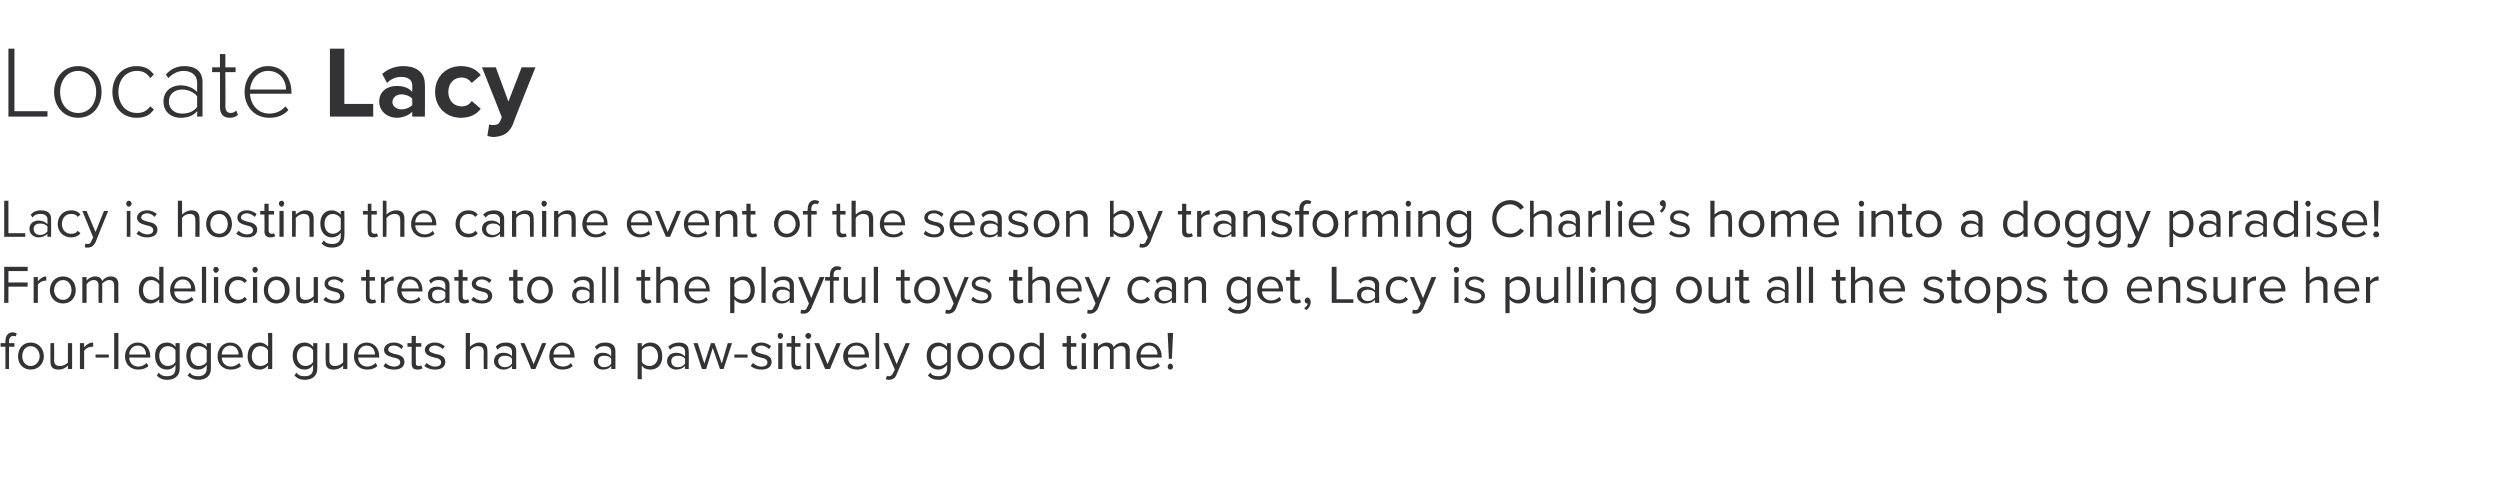 <?xml version="1.0" standalone="no"?>
<!DOCTYPE svg PUBLIC "-//W3C//DTD SVG 1.1//EN" "http://www.w3.org/Graphics/SVG/1.1/DTD/svg11.dtd">
<svg xmlns="http://www.w3.org/2000/svg" version="1.1" width="416px" height="79.9px" viewBox="0 -6 416 79.9" style="top:-6px">
  <desc>Locate Lacy Lacy is hosting the canine event of the season by transforming Charlie’s home into a doggy paradise! From...</desc>
  <defs/>
  <g id="Polygon78168">
    <path d="M 1.5 51.7 L 1.5 55.4 L 0.9 55.4 L 0.9 51.7 L 0.1 51.7 L 0.1 51.1 L 0.9 51.1 C 0.9 51.1 0.86 50.75 0.9 50.8 C 0.9 49.8 1.4 49.3 2.1 49.3 C 2.4 49.3 2.6 49.4 2.8 49.5 C 2.8 49.5 2.6 50 2.6 50 C 2.5 49.9 2.4 49.9 2.2 49.9 C 1.8 49.9 1.5 50.2 1.5 50.8 C 1.54 50.75 1.5 51.1 1.5 51.1 L 2.4 51.1 L 2.4 51.7 L 1.5 51.7 Z M 3 53.3 C 3 52 3.8 51 5.1 51 C 6.4 51 7.3 52 7.3 53.3 C 7.3 54.5 6.4 55.5 5.1 55.5 C 3.8 55.5 3 54.5 3 53.3 Z M 6.6 53.3 C 6.6 52.4 6 51.6 5.1 51.6 C 4.2 51.6 3.7 52.4 3.7 53.3 C 3.7 54.1 4.2 54.9 5.1 54.9 C 6 54.9 6.6 54.1 6.6 53.3 Z M 11.3 55.4 C 11.3 55.4 11.3 54.82 11.3 54.8 C 11 55.2 10.4 55.5 9.8 55.5 C 8.8 55.5 8.4 55.1 8.4 54.2 C 8.37 54.15 8.4 51.1 8.4 51.1 L 9 51.1 C 9 51.1 9.04 53.95 9 53.9 C 9 54.7 9.4 54.9 10 54.9 C 10.5 54.9 11.1 54.6 11.3 54.3 C 11.3 54.28 11.3 51.1 11.3 51.1 L 12 51.1 L 12 55.4 L 11.3 55.4 Z M 13.3 55.4 L 13.3 51.1 L 14 51.1 C 14 51.1 14 51.78 14 51.8 C 14.4 51.3 14.9 51 15.5 51 C 15.5 51 15.5 51.7 15.5 51.7 C 15.4 51.7 15.3 51.7 15.2 51.7 C 14.8 51.7 14.2 52 14 52.4 C 14 52.35 14 55.4 14 55.4 L 13.3 55.4 Z M 15.9 53.5 L 15.9 53 L 18.1 53 L 18.1 53.5 L 15.9 53.5 Z M 19 55.4 L 19 49.4 L 19.7 49.4 L 19.7 55.4 L 19 55.4 Z M 22.9 51 C 24.2 51 25 52 25 53.3 C 25 53.31 25 53.5 25 53.5 C 25 53.5 21.48 53.48 21.5 53.5 C 21.5 54.3 22.1 55 23 55 C 23.5 55 24 54.8 24.4 54.4 C 24.4 54.4 24.7 54.9 24.7 54.9 C 24.3 55.3 23.7 55.5 23 55.5 C 21.7 55.5 20.8 54.6 20.8 53.3 C 20.8 52 21.7 51 22.9 51 Z M 21.5 53 C 21.5 53 24.3 53 24.3 53 C 24.3 52.3 23.9 51.5 22.9 51.5 C 22 51.5 21.5 52.3 21.5 53 Z M 26.4 56 C 26.8 56.5 27.2 56.6 27.8 56.6 C 28.6 56.6 29.2 56.3 29.2 55.3 C 29.2 55.3 29.2 54.7 29.2 54.7 C 28.9 55.2 28.4 55.5 27.8 55.5 C 26.6 55.5 25.8 54.6 25.8 53.2 C 25.8 51.8 26.6 51 27.8 51 C 28.4 51 28.9 51.3 29.2 51.7 C 29.23 51.74 29.2 51.1 29.2 51.1 L 29.9 51.1 C 29.9 51.1 29.91 55.3 29.9 55.3 C 29.9 56.7 28.9 57.2 27.8 57.2 C 27.1 57.2 26.6 57 26.1 56.5 C 26.1 56.5 26.4 56 26.4 56 Z M 29.2 52.3 C 29 51.9 28.5 51.6 27.9 51.6 C 27.1 51.6 26.5 52.3 26.5 53.2 C 26.5 54.2 27.1 54.9 27.9 54.9 C 28.5 54.9 29 54.6 29.2 54.2 C 29.2 54.2 29.2 52.3 29.2 52.3 Z M 31.6 56 C 31.9 56.5 32.4 56.6 33 56.6 C 33.7 56.6 34.4 56.3 34.4 55.3 C 34.4 55.3 34.4 54.7 34.4 54.7 C 34.1 55.2 33.6 55.5 32.9 55.5 C 31.8 55.5 31 54.6 31 53.2 C 31 51.8 31.8 51 32.9 51 C 33.5 51 34 51.3 34.4 51.7 C 34.4 51.74 34.4 51.1 34.4 51.1 L 35.1 51.1 C 35.1 51.1 35.07 55.3 35.1 55.3 C 35.1 56.7 34.1 57.2 33 57.2 C 32.3 57.2 31.8 57 31.2 56.5 C 31.2 56.5 31.6 56 31.6 56 Z M 34.4 52.3 C 34.2 51.9 33.6 51.6 33.1 51.6 C 32.2 51.6 31.7 52.3 31.7 53.2 C 31.7 54.2 32.2 54.9 33.1 54.9 C 33.6 54.9 34.2 54.6 34.4 54.2 C 34.4 54.2 34.4 52.3 34.4 52.3 Z M 38.3 51 C 39.6 51 40.4 52 40.4 53.3 C 40.4 53.31 40.4 53.5 40.4 53.5 C 40.4 53.5 36.88 53.48 36.9 53.5 C 36.9 54.3 37.5 55 38.4 55 C 38.9 55 39.4 54.8 39.8 54.4 C 39.8 54.4 40.1 54.9 40.1 54.9 C 39.7 55.3 39.1 55.5 38.4 55.5 C 37.1 55.5 36.2 54.6 36.2 53.3 C 36.2 52 37.1 51 38.3 51 Z M 36.9 53 C 36.9 53 39.7 53 39.7 53 C 39.7 52.3 39.3 51.5 38.3 51.5 C 37.4 51.5 36.9 52.3 36.9 53 Z M 44.6 55.4 C 44.6 55.4 44.64 54.78 44.6 54.8 C 44.3 55.2 43.8 55.5 43.2 55.5 C 42 55.5 41.2 54.7 41.2 53.3 C 41.2 51.9 42 51 43.2 51 C 43.8 51 44.3 51.3 44.6 51.7 C 44.64 51.74 44.6 49.4 44.6 49.4 L 45.3 49.4 L 45.3 55.4 L 44.6 55.4 Z M 44.6 52.3 C 44.4 51.9 43.9 51.6 43.3 51.6 C 42.5 51.6 41.9 52.3 41.9 53.3 C 41.9 54.2 42.5 54.9 43.3 54.9 C 43.9 54.9 44.4 54.6 44.6 54.3 C 44.6 54.3 44.6 52.3 44.6 52.3 Z M 49.3 56 C 49.7 56.5 50.1 56.6 50.7 56.6 C 51.5 56.6 52.1 56.3 52.1 55.3 C 52.1 55.3 52.1 54.7 52.1 54.7 C 51.8 55.2 51.3 55.5 50.7 55.5 C 49.5 55.5 48.7 54.6 48.7 53.2 C 48.7 51.8 49.5 51 50.7 51 C 51.3 51 51.8 51.3 52.1 51.7 C 52.13 51.74 52.1 51.1 52.1 51.1 L 52.8 51.1 C 52.8 51.1 52.8 55.3 52.8 55.3 C 52.8 56.7 51.8 57.2 50.7 57.2 C 50 57.2 49.5 57 49 56.5 C 49 56.5 49.3 56 49.3 56 Z M 52.1 52.3 C 51.9 51.9 51.4 51.6 50.8 51.6 C 50 51.6 49.4 52.3 49.4 53.2 C 49.4 54.2 50 54.9 50.8 54.9 C 51.4 54.9 51.9 54.6 52.1 54.2 C 52.1 54.2 52.1 52.3 52.1 52.3 Z M 57.1 55.4 C 57.1 55.4 57.09 54.82 57.1 54.8 C 56.8 55.2 56.2 55.5 55.5 55.5 C 54.6 55.5 54.2 55.1 54.2 54.2 C 54.15 54.15 54.2 51.1 54.2 51.1 L 54.8 51.1 C 54.8 51.1 54.83 53.95 54.8 53.9 C 54.8 54.7 55.2 54.9 55.8 54.9 C 56.3 54.9 56.8 54.6 57.1 54.3 C 57.09 54.28 57.1 51.1 57.1 51.1 L 57.8 51.1 L 57.8 55.4 L 57.1 55.4 Z M 61 51 C 62.3 51 63.1 52 63.1 53.3 C 63.09 53.31 63.1 53.5 63.1 53.5 C 63.1 53.5 59.57 53.48 59.6 53.5 C 59.6 54.3 60.2 55 61.1 55 C 61.6 55 62.1 54.8 62.5 54.4 C 62.5 54.4 62.8 54.9 62.8 54.9 C 62.4 55.3 61.8 55.5 61.1 55.5 C 59.8 55.5 58.9 54.6 58.9 53.3 C 58.9 52 59.8 51 61 51 Z M 59.6 53 C 59.6 53 62.4 53 62.4 53 C 62.4 52.3 62 51.5 61 51.5 C 60.1 51.5 59.6 52.3 59.6 53 Z M 64.2 54.4 C 64.4 54.7 65 55 65.6 55 C 66.2 55 66.6 54.7 66.6 54.3 C 66.6 53.8 66.1 53.6 65.5 53.5 C 64.8 53.3 63.9 53.1 63.9 52.2 C 63.9 51.6 64.5 51 65.5 51 C 66.3 51 66.8 51.3 67.1 51.6 C 67.1 51.6 66.8 52.1 66.8 52.1 C 66.6 51.8 66.1 51.5 65.5 51.5 C 64.9 51.5 64.6 51.8 64.6 52.2 C 64.6 52.6 65.1 52.7 65.6 52.9 C 66.4 53 67.3 53.3 67.3 54.2 C 67.3 55 66.7 55.5 65.6 55.5 C 64.8 55.5 64.2 55.3 63.8 54.9 C 63.8 54.9 64.2 54.4 64.2 54.4 Z M 68.5 54.5 C 68.5 54.52 68.5 51.7 68.5 51.7 L 67.8 51.7 L 67.8 51.1 L 68.5 51.1 L 68.5 49.9 L 69.2 49.9 L 69.2 51.1 L 70.1 51.1 L 70.1 51.7 L 69.2 51.7 C 69.2 51.7 69.17 54.38 69.2 54.4 C 69.2 54.7 69.3 54.9 69.6 54.9 C 69.8 54.9 70 54.9 70.1 54.8 C 70.1 54.8 70.3 55.3 70.3 55.3 C 70.1 55.4 69.9 55.5 69.5 55.5 C 68.8 55.5 68.5 55.2 68.5 54.5 Z M 71 54.4 C 71.3 54.7 71.8 55 72.4 55 C 73.1 55 73.4 54.7 73.4 54.3 C 73.4 53.8 72.9 53.6 72.3 53.5 C 71.6 53.3 70.7 53.1 70.7 52.2 C 70.7 51.6 71.3 51 72.4 51 C 73.1 51 73.6 51.3 74 51.6 C 74 51.6 73.7 52.1 73.7 52.1 C 73.4 51.8 72.9 51.5 72.4 51.5 C 71.8 51.5 71.4 51.8 71.4 52.2 C 71.4 52.6 71.9 52.7 72.5 52.9 C 73.2 53 74.1 53.3 74.1 54.2 C 74.1 55 73.5 55.5 72.4 55.5 C 71.7 55.5 71.1 55.3 70.6 54.9 C 70.6 54.9 71 54.4 71 54.4 Z M 80.5 55.4 C 80.5 55.4 80.46 52.57 80.5 52.6 C 80.5 51.8 80.1 51.6 79.5 51.6 C 79 51.6 78.5 51.9 78.2 52.3 C 78.19 52.25 78.2 55.4 78.2 55.4 L 77.5 55.4 L 77.5 49.4 L 78.2 49.4 C 78.2 49.4 78.19 51.71 78.2 51.7 C 78.5 51.4 79.1 51 79.7 51 C 80.7 51 81.1 51.4 81.1 52.4 C 81.13 52.36 81.1 55.4 81.1 55.4 L 80.5 55.4 Z M 85.2 55.4 C 85.2 55.4 85.2 54.94 85.2 54.9 C 84.8 55.3 84.3 55.5 83.8 55.5 C 83 55.5 82.2 55 82.2 54.1 C 82.2 53.1 83 52.7 83.8 52.7 C 84.4 52.7 84.9 52.9 85.2 53.3 C 85.2 53.3 85.2 52.5 85.2 52.5 C 85.2 51.9 84.7 51.6 84.1 51.6 C 83.6 51.6 83.2 51.7 82.8 52.2 C 82.8 52.2 82.5 51.7 82.5 51.7 C 82.9 51.2 83.5 51 84.2 51 C 85.1 51 85.9 51.4 85.9 52.4 C 85.88 52.44 85.9 55.4 85.9 55.4 L 85.2 55.4 Z M 85.2 53.7 C 84.9 53.3 84.5 53.2 84 53.2 C 83.4 53.2 82.9 53.5 82.9 54.1 C 82.9 54.7 83.4 55.1 84 55.1 C 84.5 55.1 84.9 54.9 85.2 54.5 C 85.2 54.5 85.2 53.7 85.2 53.7 Z M 88.4 55.4 L 86.6 51.1 L 87.3 51.1 L 88.8 54.6 L 90.2 51.1 L 90.9 51.1 L 89.1 55.4 L 88.4 55.4 Z M 93.5 51 C 94.8 51 95.6 52 95.6 53.3 C 95.61 53.31 95.6 53.5 95.6 53.5 C 95.6 53.5 92.09 53.48 92.1 53.5 C 92.1 54.3 92.7 55 93.7 55 C 94.2 55 94.7 54.8 95 54.4 C 95 54.4 95.3 54.9 95.3 54.9 C 94.9 55.3 94.3 55.5 93.6 55.5 C 92.3 55.5 91.4 54.6 91.4 53.3 C 91.4 52 92.3 51 93.5 51 Z M 92.1 53 C 92.1 53 94.9 53 94.9 53 C 94.9 52.3 94.5 51.5 93.5 51.5 C 92.6 51.5 92.1 52.3 92.1 53 Z M 101.7 55.4 C 101.7 55.4 101.74 54.94 101.7 54.9 C 101.4 55.3 100.9 55.5 100.3 55.5 C 99.6 55.5 98.8 55 98.8 54.1 C 98.8 53.1 99.6 52.7 100.3 52.7 C 100.9 52.7 101.4 52.9 101.7 53.3 C 101.7 53.3 101.7 52.5 101.7 52.5 C 101.7 51.9 101.3 51.6 100.6 51.6 C 100.1 51.6 99.7 51.7 99.3 52.2 C 99.3 52.2 99 51.7 99 51.7 C 99.5 51.2 100 51 100.7 51 C 101.7 51 102.4 51.4 102.4 52.4 C 102.42 52.44 102.4 55.4 102.4 55.4 L 101.7 55.4 Z M 101.7 53.7 C 101.5 53.3 101 53.2 100.5 53.2 C 99.9 53.2 99.5 53.5 99.5 54.1 C 99.5 54.7 99.9 55.1 100.5 55.1 C 101 55.1 101.5 54.9 101.7 54.5 C 101.7 54.5 101.7 53.7 101.7 53.7 Z M 106.8 57.1 L 106.1 57.1 L 106.1 51.1 L 106.8 51.1 C 106.8 51.1 106.76 51.73 106.8 51.7 C 107.1 51.3 107.6 51 108.2 51 C 109.4 51 110.2 51.8 110.2 53.3 C 110.2 54.7 109.4 55.5 108.2 55.5 C 107.6 55.5 107.1 55.3 106.8 54.8 C 106.76 54.77 106.8 57.1 106.8 57.1 Z M 108.1 51.6 C 107.5 51.6 107 51.9 106.8 52.3 C 106.8 52.3 106.8 54.2 106.8 54.2 C 107 54.6 107.5 54.9 108.1 54.9 C 108.9 54.9 109.5 54.2 109.5 53.3 C 109.5 52.3 108.9 51.6 108.1 51.6 Z M 114 55.4 C 114 55.4 113.97 54.94 114 54.9 C 113.6 55.3 113.1 55.5 112.5 55.5 C 111.8 55.5 111 55 111 54.1 C 111 53.1 111.8 52.7 112.5 52.7 C 113.1 52.7 113.6 52.9 114 53.3 C 114 53.3 114 52.5 114 52.5 C 114 51.9 113.5 51.6 112.9 51.6 C 112.4 51.6 111.9 51.7 111.5 52.2 C 111.5 52.2 111.2 51.7 111.2 51.7 C 111.7 51.2 112.3 51 113 51 C 113.9 51 114.6 51.4 114.6 52.4 C 114.65 52.44 114.6 55.4 114.6 55.4 L 114 55.4 Z M 114 53.7 C 113.7 53.3 113.3 53.2 112.8 53.2 C 112.1 53.2 111.7 53.5 111.7 54.1 C 111.7 54.7 112.1 55.1 112.8 55.1 C 113.3 55.1 113.7 54.9 114 54.5 C 114 54.5 114 53.7 114 53.7 Z M 119.8 55.4 L 118.6 51.9 L 117.5 55.4 L 116.8 55.4 L 115.4 51.1 L 116.1 51.1 L 117.2 54.5 L 118.3 51.1 L 118.9 51.1 L 120.1 54.5 L 121.1 51.1 L 121.8 51.1 L 120.4 55.4 L 119.8 55.4 Z M 122.2 53.5 L 122.2 53 L 124.4 53 L 124.4 53.5 L 122.2 53.5 Z M 125.3 54.4 C 125.6 54.7 126.1 55 126.7 55 C 127.4 55 127.7 54.7 127.7 54.3 C 127.7 53.8 127.2 53.6 126.6 53.5 C 125.9 53.3 125 53.1 125 52.2 C 125 51.6 125.6 51 126.7 51 C 127.4 51 127.9 51.3 128.3 51.6 C 128.3 51.6 128 52.1 128 52.1 C 127.7 51.8 127.2 51.5 126.7 51.5 C 126.1 51.5 125.7 51.8 125.7 52.2 C 125.7 52.6 126.2 52.7 126.8 52.9 C 127.5 53 128.4 53.3 128.4 54.2 C 128.4 55 127.8 55.5 126.7 55.5 C 126 55.5 125.4 55.3 124.9 54.9 C 124.9 54.9 125.3 54.4 125.3 54.4 Z M 129.4 49.9 C 129.4 49.6 129.6 49.4 129.8 49.4 C 130.1 49.4 130.3 49.6 130.3 49.9 C 130.3 50.1 130.1 50.4 129.8 50.4 C 129.6 50.4 129.4 50.1 129.4 49.9 Z M 129.5 55.4 L 129.5 51.1 L 130.2 51.1 L 130.2 55.4 L 129.5 55.4 Z M 131.7 54.5 C 131.65 54.52 131.7 51.7 131.7 51.7 L 130.9 51.7 L 130.9 51.1 L 131.7 51.1 L 131.7 49.9 L 132.3 49.9 L 132.3 51.1 L 133.2 51.1 L 133.2 51.7 L 132.3 51.7 C 132.3 51.7 132.32 54.38 132.3 54.4 C 132.3 54.7 132.5 54.9 132.8 54.9 C 133 54.9 133.1 54.9 133.2 54.8 C 133.2 54.8 133.4 55.3 133.4 55.3 C 133.3 55.4 133 55.5 132.6 55.5 C 132 55.5 131.7 55.2 131.7 54.5 Z M 134 49.9 C 134 49.6 134.3 49.4 134.5 49.4 C 134.7 49.4 135 49.6 135 49.9 C 135 50.1 134.7 50.4 134.5 50.4 C 134.3 50.4 134 50.1 134 49.9 Z M 134.2 55.4 L 134.2 51.1 L 134.8 51.1 L 134.8 55.4 L 134.2 55.4 Z M 137.3 55.4 L 135.5 51.1 L 136.3 51.1 L 137.7 54.6 L 139.2 51.1 L 139.9 51.1 L 138.1 55.4 L 137.3 55.4 Z M 142.5 51 C 143.8 51 144.6 52 144.6 53.3 C 144.57 53.31 144.6 53.5 144.6 53.5 C 144.6 53.5 141.05 53.48 141.1 53.5 C 141.1 54.3 141.7 55 142.6 55 C 143.1 55 143.6 54.8 144 54.4 C 144 54.4 144.3 54.9 144.3 54.9 C 143.9 55.3 143.3 55.5 142.6 55.5 C 141.3 55.5 140.3 54.6 140.3 53.3 C 140.3 52 141.2 51 142.5 51 Z M 141.1 53 C 141.1 53 143.9 53 143.9 53 C 143.9 52.3 143.5 51.5 142.5 51.5 C 141.5 51.5 141.1 52.3 141.1 53 Z M 145.7 55.4 L 145.7 49.4 L 146.3 49.4 L 146.3 55.4 L 145.7 55.4 Z M 147.6 56.5 C 147.7 56.6 147.8 56.6 147.9 56.6 C 148.2 56.6 148.4 56.5 148.6 56.1 C 148.57 56.13 148.9 55.5 148.9 55.5 L 147 51.1 L 147.8 51.1 L 149.2 54.6 L 150.7 51.1 L 151.4 51.1 C 151.4 51.1 149.22 56.31 149.2 56.3 C 149 56.9 148.5 57.2 147.9 57.2 C 147.8 57.2 147.6 57.2 147.4 57.1 C 147.4 57.1 147.6 56.5 147.6 56.5 Z M 154.8 56 C 155.1 56.5 155.5 56.6 156.2 56.6 C 156.9 56.6 157.6 56.3 157.6 55.3 C 157.6 55.3 157.6 54.7 157.6 54.7 C 157.2 55.2 156.7 55.5 156.1 55.5 C 155 55.5 154.2 54.6 154.2 53.2 C 154.2 51.8 155 51 156.1 51 C 156.7 51 157.2 51.3 157.6 51.7 C 157.56 51.74 157.6 51.1 157.6 51.1 L 158.2 51.1 C 158.2 51.1 158.23 55.3 158.2 55.3 C 158.2 56.7 157.2 57.2 156.2 57.2 C 155.4 57.2 154.9 57 154.4 56.5 C 154.4 56.5 154.8 56 154.8 56 Z M 157.6 52.3 C 157.3 51.9 156.8 51.6 156.3 51.6 C 155.4 51.6 154.9 52.3 154.9 53.2 C 154.9 54.2 155.4 54.9 156.3 54.9 C 156.8 54.9 157.3 54.6 157.6 54.2 C 157.6 54.2 157.6 52.3 157.6 52.3 Z M 159.3 53.3 C 159.3 52 160.2 51 161.5 51 C 162.8 51 163.6 52 163.6 53.3 C 163.6 54.5 162.8 55.5 161.5 55.5 C 160.2 55.5 159.3 54.5 159.3 53.3 Z M 162.9 53.3 C 162.9 52.4 162.4 51.6 161.5 51.6 C 160.6 51.6 160 52.4 160 53.3 C 160 54.1 160.6 54.9 161.5 54.9 C 162.4 54.9 162.9 54.1 162.9 53.3 Z M 164.5 53.3 C 164.5 52 165.3 51 166.6 51 C 168 51 168.8 52 168.8 53.3 C 168.8 54.5 168 55.5 166.6 55.5 C 165.3 55.5 164.5 54.5 164.5 53.3 Z M 168.1 53.3 C 168.1 52.4 167.6 51.6 166.6 51.6 C 165.7 51.6 165.2 52.4 165.2 53.3 C 165.2 54.1 165.7 54.9 166.6 54.9 C 167.6 54.9 168.1 54.1 168.1 53.3 Z M 173 55.4 C 173 55.4 173.03 54.78 173 54.8 C 172.7 55.2 172.2 55.5 171.6 55.5 C 170.4 55.5 169.6 54.7 169.6 53.3 C 169.6 51.9 170.4 51 171.6 51 C 172.1 51 172.7 51.3 173 51.7 C 173.03 51.74 173 49.4 173 49.4 L 173.7 49.4 L 173.7 55.4 L 173 55.4 Z M 173 52.3 C 172.8 51.9 172.3 51.6 171.7 51.6 C 170.9 51.6 170.3 52.3 170.3 53.3 C 170.3 54.2 170.9 54.9 171.7 54.9 C 172.3 54.9 172.8 54.6 173 54.3 C 173 54.3 173 52.3 173 52.3 Z M 177.5 54.5 C 177.51 54.52 177.5 51.7 177.5 51.7 L 176.8 51.7 L 176.8 51.1 L 177.5 51.1 L 177.5 49.9 L 178.2 49.9 L 178.2 51.1 L 179.1 51.1 L 179.1 51.7 L 178.2 51.7 C 178.2 51.7 178.19 54.38 178.2 54.4 C 178.2 54.7 178.3 54.9 178.6 54.9 C 178.8 54.9 179 54.9 179.1 54.8 C 179.1 54.8 179.3 55.3 179.3 55.3 C 179.1 55.4 178.9 55.5 178.5 55.5 C 177.8 55.5 177.5 55.2 177.5 54.5 Z M 179.9 49.9 C 179.9 49.6 180.1 49.4 180.4 49.4 C 180.6 49.4 180.8 49.6 180.8 49.9 C 180.8 50.1 180.6 50.4 180.4 50.4 C 180.1 50.4 179.9 50.1 179.9 49.9 Z M 180 55.4 L 180 51.1 L 180.7 51.1 L 180.7 55.4 L 180 55.4 Z M 187.3 55.4 C 187.3 55.4 187.3 52.48 187.3 52.5 C 187.3 51.9 187.1 51.6 186.5 51.6 C 186 51.6 185.6 51.9 185.3 52.2 C 185.34 52.24 185.3 55.4 185.3 55.4 L 184.7 55.4 C 184.7 55.4 184.67 52.48 184.7 52.5 C 184.7 51.9 184.4 51.6 183.9 51.6 C 183.4 51.6 183 51.9 182.7 52.3 C 182.72 52.25 182.7 55.4 182.7 55.4 L 182 55.4 L 182 51.1 L 182.7 51.1 C 182.7 51.1 182.72 51.71 182.7 51.7 C 182.9 51.4 183.5 51 184.1 51 C 184.8 51 185.2 51.3 185.3 51.8 C 185.5 51.4 186.1 51 186.8 51 C 187.5 51 188 51.4 188 52.3 C 187.97 52.29 188 55.4 188 55.4 L 187.3 55.4 Z M 191.2 51 C 192.5 51 193.3 52 193.3 53.3 C 193.3 53.31 193.3 53.5 193.3 53.5 C 193.3 53.5 189.78 53.48 189.8 53.5 C 189.8 54.3 190.4 55 191.3 55 C 191.8 55 192.3 54.8 192.7 54.4 C 192.7 54.4 193 54.9 193 54.9 C 192.6 55.3 192 55.5 191.3 55.5 C 190 55.5 189.1 54.6 189.1 53.3 C 189.1 52 190 51 191.2 51 Z M 189.8 53 C 189.8 53 192.6 53 192.6 53 C 192.6 52.3 192.2 51.5 191.2 51.5 C 190.3 51.5 189.8 52.3 189.8 53 Z M 194.5 53.7 L 194.3 49.4 L 195.2 49.4 L 195 53.7 L 194.5 53.7 Z M 194.7 54.5 C 195 54.5 195.2 54.8 195.2 55 C 195.2 55.3 195 55.5 194.7 55.5 C 194.5 55.5 194.3 55.3 194.3 55 C 194.3 54.8 194.5 54.5 194.7 54.5 Z " stroke="none" fill="#333235"/>
  </g>
  <g id="Polygon78167">
    <path d="M 0.7 44.4 L 0.7 38.4 L 4.6 38.4 L 4.6 39.1 L 1.4 39.1 L 1.4 41 L 4.6 41 L 4.6 41.7 L 1.4 41.7 L 1.4 44.4 L 0.7 44.4 Z M 5.6 44.4 L 5.6 40.1 L 6.3 40.1 C 6.3 40.1 6.3 40.78 6.3 40.8 C 6.7 40.3 7.2 40 7.7 40 C 7.7 40 7.7 40.7 7.7 40.7 C 7.7 40.7 7.6 40.7 7.5 40.7 C 7.1 40.7 6.5 41 6.3 41.4 C 6.3 41.35 6.3 44.4 6.3 44.4 L 5.6 44.4 Z M 8.3 42.3 C 8.3 41 9.2 40 10.5 40 C 11.8 40 12.6 41 12.6 42.3 C 12.6 43.5 11.8 44.5 10.5 44.5 C 9.2 44.5 8.3 43.5 8.3 42.3 Z M 11.9 42.3 C 11.9 41.4 11.4 40.6 10.5 40.6 C 9.6 40.6 9 41.4 9 42.3 C 9 43.1 9.6 43.9 10.5 43.9 C 11.4 43.9 11.9 43.1 11.9 42.3 Z M 19 44.4 C 19 44.4 18.99 41.48 19 41.5 C 19 40.9 18.7 40.6 18.2 40.6 C 17.7 40.6 17.3 40.9 17 41.2 C 17.04 41.24 17 44.4 17 44.4 L 16.4 44.4 C 16.4 44.4 16.36 41.48 16.4 41.5 C 16.4 40.9 16.1 40.6 15.6 40.6 C 15.1 40.6 14.7 40.9 14.4 41.3 C 14.42 41.25 14.4 44.4 14.4 44.4 L 13.7 44.4 L 13.7 40.1 L 14.4 40.1 C 14.4 40.1 14.42 40.71 14.4 40.7 C 14.6 40.4 15.2 40 15.8 40 C 16.5 40 16.9 40.3 17 40.8 C 17.2 40.4 17.8 40 18.4 40 C 19.2 40 19.7 40.4 19.7 41.3 C 19.66 41.29 19.7 44.4 19.7 44.4 L 19 44.4 Z M 26.5 44.4 C 26.5 44.4 26.49 43.78 26.5 43.8 C 26.2 44.2 25.6 44.5 25 44.5 C 23.9 44.5 23.1 43.7 23.1 42.3 C 23.1 40.9 23.9 40 25 40 C 25.6 40 26.1 40.3 26.5 40.7 C 26.49 40.74 26.5 38.4 26.5 38.4 L 27.2 38.4 L 27.2 44.4 L 26.5 44.4 Z M 26.5 41.3 C 26.2 40.9 25.7 40.6 25.2 40.6 C 24.3 40.6 23.8 41.3 23.8 42.3 C 23.8 43.2 24.3 43.9 25.2 43.9 C 25.7 43.9 26.2 43.6 26.5 43.3 C 26.5 43.3 26.5 41.3 26.5 41.3 Z M 30.4 40 C 31.7 40 32.5 41 32.5 42.3 C 32.49 42.31 32.5 42.5 32.5 42.5 C 32.5 42.5 28.97 42.48 29 42.5 C 29 43.3 29.6 44 30.5 44 C 31 44 31.5 43.8 31.9 43.4 C 31.9 43.4 32.2 43.9 32.2 43.9 C 31.8 44.3 31.2 44.5 30.5 44.5 C 29.2 44.5 28.3 43.6 28.3 42.3 C 28.3 41 29.2 40 30.4 40 Z M 29 42 C 29 42 31.8 42 31.8 42 C 31.8 41.3 31.4 40.5 30.4 40.5 C 29.5 40.5 29 41.3 29 42 Z M 33.6 44.4 L 33.6 38.4 L 34.3 38.4 L 34.3 44.4 L 33.6 44.4 Z M 35.5 38.9 C 35.5 38.6 35.7 38.4 35.9 38.4 C 36.2 38.4 36.4 38.6 36.4 38.9 C 36.4 39.1 36.2 39.4 35.9 39.4 C 35.7 39.4 35.5 39.1 35.5 38.9 Z M 35.6 44.4 L 35.6 40.1 L 36.3 40.1 L 36.3 44.4 L 35.6 44.4 Z M 39.5 40 C 40.3 40 40.8 40.3 41.1 40.7 C 41.1 40.7 40.7 41.1 40.7 41.1 C 40.4 40.7 40 40.6 39.6 40.6 C 38.7 40.6 38.1 41.3 38.1 42.3 C 38.1 43.2 38.7 43.9 39.6 43.9 C 40 43.9 40.4 43.8 40.7 43.4 C 40.7 43.4 41.1 43.8 41.1 43.8 C 40.8 44.2 40.3 44.5 39.5 44.5 C 38.2 44.5 37.4 43.5 37.4 42.3 C 37.4 41 38.2 40 39.5 40 Z M 42 38.9 C 42 38.6 42.2 38.4 42.4 38.4 C 42.7 38.4 42.9 38.6 42.9 38.9 C 42.9 39.1 42.7 39.4 42.4 39.4 C 42.2 39.4 42 39.1 42 38.9 Z M 42.1 44.4 L 42.1 40.1 L 42.8 40.1 L 42.8 44.4 L 42.1 44.4 Z M 43.9 42.3 C 43.9 41 44.7 40 46 40 C 47.3 40 48.2 41 48.2 42.3 C 48.2 43.5 47.3 44.5 46 44.5 C 44.7 44.5 43.9 43.5 43.9 42.3 Z M 47.4 42.3 C 47.4 41.4 46.9 40.6 46 40.6 C 45.1 40.6 44.6 41.4 44.6 42.3 C 44.6 43.1 45.1 43.9 46 43.9 C 46.9 43.9 47.4 43.1 47.4 42.3 Z M 52.2 44.4 C 52.2 44.4 52.19 43.82 52.2 43.8 C 51.9 44.2 51.3 44.5 50.6 44.5 C 49.7 44.5 49.3 44.1 49.3 43.2 C 49.26 43.15 49.3 40.1 49.3 40.1 L 49.9 40.1 C 49.9 40.1 49.93 42.95 49.9 42.9 C 49.9 43.7 50.3 43.9 50.9 43.9 C 51.4 43.9 51.9 43.6 52.2 43.3 C 52.19 43.28 52.2 40.1 52.2 40.1 L 52.9 40.1 L 52.9 44.4 L 52.2 44.4 Z M 54.2 43.4 C 54.5 43.7 55 44 55.6 44 C 56.3 44 56.6 43.7 56.6 43.3 C 56.6 42.8 56.1 42.6 55.5 42.5 C 54.8 42.3 54 42.1 54 41.2 C 54 40.6 54.5 40 55.6 40 C 56.3 40 56.8 40.3 57.2 40.6 C 57.2 40.6 56.9 41.1 56.9 41.1 C 56.6 40.8 56.1 40.5 55.6 40.5 C 55 40.5 54.6 40.8 54.6 41.2 C 54.6 41.6 55.1 41.7 55.7 41.9 C 56.4 42 57.3 42.3 57.3 43.2 C 57.3 44 56.7 44.5 55.6 44.5 C 54.9 44.5 54.3 44.3 53.8 43.9 C 53.8 43.9 54.2 43.4 54.2 43.4 Z M 60.9 43.5 C 60.86 43.52 60.9 40.7 60.9 40.7 L 60.1 40.7 L 60.1 40.1 L 60.9 40.1 L 60.9 38.9 L 61.5 38.9 L 61.5 40.1 L 62.4 40.1 L 62.4 40.7 L 61.5 40.7 C 61.5 40.7 61.53 43.38 61.5 43.4 C 61.5 43.7 61.7 43.9 62 43.9 C 62.2 43.9 62.3 43.9 62.4 43.8 C 62.4 43.8 62.6 44.3 62.6 44.3 C 62.5 44.4 62.2 44.5 61.8 44.5 C 61.2 44.5 60.9 44.2 60.9 43.5 Z M 63.4 44.4 L 63.4 40.1 L 64 40.1 C 64 40.1 64.04 40.78 64 40.8 C 64.4 40.3 64.9 40 65.5 40 C 65.5 40 65.5 40.7 65.5 40.7 C 65.4 40.7 65.3 40.7 65.2 40.7 C 64.8 40.7 64.2 41 64 41.4 C 64.04 41.35 64 44.4 64 44.4 L 63.4 44.4 Z M 68.2 40 C 69.5 40 70.3 41 70.3 42.3 C 70.32 42.31 70.3 42.5 70.3 42.5 C 70.3 42.5 66.8 42.48 66.8 42.5 C 66.9 43.3 67.4 44 68.4 44 C 68.9 44 69.4 43.8 69.7 43.4 C 69.7 43.4 70 43.9 70 43.9 C 69.6 44.3 69 44.5 68.3 44.5 C 67 44.5 66.1 43.6 66.1 42.3 C 66.1 41 67 40 68.2 40 Z M 66.8 42 C 66.8 42 69.7 42 69.7 42 C 69.6 41.3 69.2 40.5 68.2 40.5 C 67.3 40.5 66.8 41.3 66.8 42 Z M 74.1 44.4 C 74.1 44.4 74.12 43.94 74.1 43.9 C 73.8 44.3 73.3 44.5 72.7 44.5 C 71.9 44.5 71.2 44 71.2 43.1 C 71.2 42.1 71.9 41.7 72.7 41.7 C 73.3 41.7 73.8 41.9 74.1 42.3 C 74.1 42.3 74.1 41.5 74.1 41.5 C 74.1 40.9 73.7 40.6 73 40.6 C 72.5 40.6 72.1 40.7 71.7 41.2 C 71.7 41.2 71.4 40.7 71.4 40.7 C 71.8 40.2 72.4 40 73.1 40 C 74 40 74.8 40.4 74.8 41.4 C 74.8 41.44 74.8 44.4 74.8 44.4 L 74.1 44.4 Z M 74.1 42.7 C 73.9 42.3 73.4 42.2 72.9 42.2 C 72.3 42.2 71.9 42.5 71.9 43.1 C 71.9 43.7 72.3 44.1 72.9 44.1 C 73.4 44.1 73.9 43.9 74.1 43.5 C 74.1 43.5 74.1 42.7 74.1 42.7 Z M 76.3 43.5 C 76.28 43.52 76.3 40.7 76.3 40.7 L 75.6 40.7 L 75.6 40.1 L 76.3 40.1 L 76.3 38.9 L 77 38.9 L 77 40.1 L 77.8 40.1 L 77.8 40.7 L 77 40.7 C 77 40.7 76.96 43.38 77 43.4 C 77 43.7 77.1 43.9 77.4 43.9 C 77.6 43.9 77.8 43.9 77.9 43.8 C 77.9 43.8 78.1 44.3 78.1 44.3 C 77.9 44.4 77.6 44.5 77.2 44.5 C 76.6 44.5 76.3 44.2 76.3 43.5 Z M 78.8 43.4 C 79.1 43.7 79.6 44 80.2 44 C 80.9 44 81.2 43.7 81.2 43.3 C 81.2 42.8 80.7 42.6 80.1 42.5 C 79.4 42.3 78.5 42.1 78.5 41.2 C 78.5 40.6 79.1 40 80.2 40 C 80.9 40 81.4 40.3 81.8 40.6 C 81.8 40.6 81.4 41.1 81.4 41.1 C 81.2 40.8 80.7 40.5 80.2 40.5 C 79.6 40.5 79.2 40.8 79.2 41.2 C 79.2 41.6 79.7 41.7 80.3 41.9 C 81 42 81.9 42.3 81.9 43.2 C 81.9 44 81.3 44.5 80.2 44.5 C 79.5 44.5 78.9 44.3 78.4 43.9 C 78.4 43.9 78.8 43.4 78.8 43.4 Z M 85.4 43.5 C 85.44 43.52 85.4 40.7 85.4 40.7 L 84.7 40.7 L 84.7 40.1 L 85.4 40.1 L 85.4 38.9 L 86.1 38.9 L 86.1 40.1 L 87 40.1 L 87 40.7 L 86.1 40.7 C 86.1 40.7 86.11 43.38 86.1 43.4 C 86.1 43.7 86.3 43.9 86.6 43.9 C 86.7 43.9 86.9 43.9 87 43.8 C 87 43.8 87.2 44.3 87.2 44.3 C 87 44.4 86.8 44.5 86.4 44.5 C 85.8 44.5 85.4 44.2 85.4 43.5 Z M 87.7 42.3 C 87.7 41 88.5 40 89.8 40 C 91.2 40 92 41 92 42.3 C 92 43.5 91.2 44.5 89.8 44.5 C 88.5 44.5 87.7 43.5 87.7 42.3 Z M 91.3 42.3 C 91.3 41.4 90.8 40.6 89.8 40.6 C 88.9 40.6 88.4 41.4 88.4 42.3 C 88.4 43.1 88.9 43.9 89.8 43.9 C 90.8 43.9 91.3 43.1 91.3 42.3 Z M 98.1 44.4 C 98.1 44.4 98.13 43.94 98.1 43.9 C 97.8 44.3 97.3 44.5 96.7 44.5 C 96 44.5 95.2 44 95.2 43.1 C 95.2 42.1 96 41.7 96.7 41.7 C 97.3 41.7 97.8 41.9 98.1 42.3 C 98.1 42.3 98.1 41.5 98.1 41.5 C 98.1 40.9 97.7 40.6 97 40.6 C 96.5 40.6 96.1 40.7 95.7 41.2 C 95.7 41.2 95.4 40.7 95.4 40.7 C 95.9 40.2 96.4 40 97.1 40 C 98 40 98.8 40.4 98.8 41.4 C 98.81 41.44 98.8 44.4 98.8 44.4 L 98.1 44.4 Z M 98.1 42.7 C 97.9 42.3 97.4 42.2 96.9 42.2 C 96.3 42.2 95.9 42.5 95.9 43.1 C 95.9 43.7 96.3 44.1 96.9 44.1 C 97.4 44.1 97.9 43.9 98.1 43.5 C 98.1 43.5 98.1 42.7 98.1 42.7 Z M 100.2 44.4 L 100.2 38.4 L 100.8 38.4 L 100.8 44.4 L 100.2 44.4 Z M 102.2 44.4 L 102.2 38.4 L 102.9 38.4 L 102.9 44.4 L 102.2 44.4 Z M 106.7 43.5 C 106.67 43.52 106.7 40.7 106.7 40.7 L 105.9 40.7 L 105.9 40.1 L 106.7 40.1 L 106.7 38.9 L 107.3 38.9 L 107.3 40.1 L 108.2 40.1 L 108.2 40.7 L 107.3 40.7 C 107.3 40.7 107.34 43.38 107.3 43.4 C 107.3 43.7 107.5 43.9 107.8 43.9 C 108 43.9 108.2 43.9 108.2 43.8 C 108.2 43.8 108.4 44.3 108.4 44.3 C 108.3 44.4 108 44.5 107.6 44.5 C 107 44.5 106.7 44.2 106.7 43.5 Z M 112.1 44.4 C 112.1 44.4 112.12 41.57 112.1 41.6 C 112.1 40.8 111.7 40.6 111.1 40.6 C 110.6 40.6 110.1 40.9 109.9 41.3 C 109.85 41.25 109.9 44.4 109.9 44.4 L 109.2 44.4 L 109.2 38.4 L 109.9 38.4 C 109.9 38.4 109.85 40.71 109.9 40.7 C 110.2 40.4 110.8 40 111.4 40 C 112.3 40 112.8 40.4 112.8 41.4 C 112.79 41.36 112.8 44.4 112.8 44.4 L 112.1 44.4 Z M 116 40 C 117.3 40 118.1 41 118.1 42.3 C 118.12 42.31 118.1 42.5 118.1 42.5 C 118.1 42.5 114.6 42.48 114.6 42.5 C 114.7 43.3 115.2 44 116.2 44 C 116.7 44 117.2 43.8 117.5 43.4 C 117.5 43.4 117.8 43.9 117.8 43.9 C 117.4 44.3 116.8 44.5 116.1 44.5 C 114.8 44.5 113.9 43.6 113.9 42.3 C 113.9 41 114.8 40 116 40 Z M 114.6 42 C 114.6 42 117.5 42 117.5 42 C 117.4 41.3 117 40.5 116 40.5 C 115.1 40.5 114.6 41.3 114.6 42 Z M 122.2 46.1 L 121.5 46.1 L 121.5 40.1 L 122.2 40.1 C 122.2 40.1 122.21 40.73 122.2 40.7 C 122.5 40.3 123.1 40 123.7 40 C 124.8 40 125.6 40.8 125.6 42.3 C 125.6 43.7 124.8 44.5 123.7 44.5 C 123.1 44.5 122.6 44.3 122.2 43.8 C 122.21 43.77 122.2 46.1 122.2 46.1 Z M 123.5 40.6 C 123 40.6 122.4 40.9 122.2 41.3 C 122.2 41.3 122.2 43.2 122.2 43.2 C 122.4 43.6 123 43.9 123.5 43.9 C 124.4 43.9 124.9 43.2 124.9 42.3 C 124.9 41.3 124.4 40.6 123.5 40.6 Z M 126.7 44.4 L 126.7 38.4 L 127.4 38.4 L 127.4 44.4 L 126.7 44.4 Z M 131.4 44.4 C 131.4 44.4 131.44 43.94 131.4 43.9 C 131.1 44.3 130.6 44.5 130 44.5 C 129.3 44.5 128.5 44 128.5 43.1 C 128.5 42.1 129.3 41.7 130 41.7 C 130.6 41.7 131.1 41.9 131.4 42.3 C 131.4 42.3 131.4 41.5 131.4 41.5 C 131.4 40.9 131 40.6 130.3 40.6 C 129.8 40.6 129.4 40.7 129 41.2 C 129 41.2 128.7 40.7 128.7 40.7 C 129.2 40.2 129.7 40 130.4 40 C 131.4 40 132.1 40.4 132.1 41.4 C 132.12 41.44 132.1 44.4 132.1 44.4 L 131.4 44.4 Z M 131.4 42.7 C 131.2 42.3 130.7 42.2 130.2 42.2 C 129.6 42.2 129.2 42.5 129.2 43.1 C 129.2 43.7 129.6 44.1 130.2 44.1 C 130.7 44.1 131.2 43.9 131.4 43.5 C 131.4 43.5 131.4 42.7 131.4 42.7 Z M 133.3 45.5 C 133.4 45.6 133.6 45.6 133.7 45.6 C 134 45.6 134.2 45.5 134.3 45.1 C 134.35 45.13 134.6 44.5 134.6 44.5 L 132.8 40.1 L 133.5 40.1 L 135 43.6 L 136.4 40.1 L 137.2 40.1 C 137.2 40.1 135 45.31 135 45.3 C 134.7 45.9 134.3 46.2 133.7 46.2 C 133.6 46.2 133.4 46.2 133.2 46.1 C 133.2 46.1 133.3 45.5 133.3 45.5 Z M 138.7 40.7 L 138.7 44.4 L 138.1 44.4 L 138.1 40.7 L 137.3 40.7 L 137.3 40.1 L 138.1 40.1 C 138.1 40.1 138.07 39.75 138.1 39.8 C 138.1 38.8 138.6 38.3 139.3 38.3 C 139.6 38.3 139.8 38.4 140 38.5 C 140 38.5 139.8 39 139.8 39 C 139.7 38.9 139.6 38.9 139.4 38.9 C 139 38.9 138.7 39.2 138.7 39.8 C 138.74 39.75 138.7 40.1 138.7 40.1 L 139.6 40.1 L 139.6 40.7 L 138.7 40.7 Z M 143.4 44.4 C 143.4 44.4 143.36 43.82 143.4 43.8 C 143 44.2 142.5 44.5 141.8 44.5 C 140.9 44.5 140.4 44.1 140.4 43.2 C 140.42 43.15 140.4 40.1 140.4 40.1 L 141.1 40.1 C 141.1 40.1 141.1 42.95 141.1 42.9 C 141.1 43.7 141.5 43.9 142.1 43.9 C 142.6 43.9 143.1 43.6 143.4 43.3 C 143.36 43.28 143.4 40.1 143.4 40.1 L 144 40.1 L 144 44.4 L 143.4 44.4 Z M 145.4 44.4 L 145.4 38.4 L 146.1 38.4 L 146.1 44.4 L 145.4 44.4 Z M 149.9 43.5 C 149.87 43.52 149.9 40.7 149.9 40.7 L 149.1 40.7 L 149.1 40.1 L 149.9 40.1 L 149.9 38.9 L 150.5 38.9 L 150.5 40.1 L 151.4 40.1 L 151.4 40.7 L 150.5 40.7 C 150.5 40.7 150.54 43.38 150.5 43.4 C 150.5 43.7 150.7 43.9 151 43.9 C 151.2 43.9 151.3 43.9 151.4 43.8 C 151.4 43.8 151.6 44.3 151.6 44.3 C 151.5 44.4 151.2 44.5 150.8 44.5 C 150.2 44.5 149.9 44.2 149.9 43.5 Z M 152.1 42.3 C 152.1 41 153 40 154.3 40 C 155.6 40 156.4 41 156.4 42.3 C 156.4 43.5 155.6 44.5 154.3 44.5 C 153 44.5 152.1 43.5 152.1 42.3 Z M 155.7 42.3 C 155.7 41.4 155.2 40.6 154.3 40.6 C 153.3 40.6 152.8 41.4 152.8 42.3 C 152.8 43.1 153.3 43.9 154.3 43.9 C 155.2 43.9 155.7 43.1 155.7 42.3 Z M 157.4 45.5 C 157.5 45.6 157.7 45.6 157.8 45.6 C 158.1 45.6 158.3 45.5 158.4 45.1 C 158.41 45.13 158.7 44.5 158.7 44.5 L 156.9 40.1 L 157.6 40.1 L 159.1 43.6 L 160.5 40.1 L 161.2 40.1 C 161.2 40.1 159.05 45.31 159.1 45.3 C 158.8 45.9 158.4 46.2 157.8 46.2 C 157.6 46.2 157.4 46.2 157.3 46.1 C 157.3 46.1 157.4 45.5 157.4 45.5 Z M 161.9 43.4 C 162.2 43.7 162.7 44 163.3 44 C 164 44 164.4 43.7 164.4 43.3 C 164.4 42.8 163.8 42.6 163.2 42.5 C 162.5 42.3 161.7 42.1 161.7 41.2 C 161.7 40.6 162.3 40 163.3 40 C 164 40 164.6 40.3 164.9 40.6 C 164.9 40.6 164.6 41.1 164.6 41.1 C 164.3 40.8 163.9 40.5 163.3 40.5 C 162.7 40.5 162.3 40.8 162.3 41.2 C 162.3 41.6 162.8 41.7 163.4 41.9 C 164.1 42 165 42.3 165 43.2 C 165 44 164.4 44.5 163.3 44.5 C 162.6 44.5 162 44.3 161.6 43.9 C 161.6 43.9 161.9 43.4 161.9 43.4 Z M 168.6 43.5 C 168.58 43.52 168.6 40.7 168.6 40.7 L 167.9 40.7 L 167.9 40.1 L 168.6 40.1 L 168.6 38.9 L 169.3 38.9 L 169.3 40.1 L 170.1 40.1 L 170.1 40.7 L 169.3 40.7 C 169.3 40.7 169.25 43.38 169.3 43.4 C 169.3 43.7 169.4 43.9 169.7 43.9 C 169.9 43.9 170.1 43.9 170.2 43.8 C 170.2 43.8 170.3 44.3 170.3 44.3 C 170.2 44.4 169.9 44.5 169.5 44.5 C 168.9 44.5 168.6 44.2 168.6 43.5 Z M 174 44.4 C 174 44.4 174.03 41.57 174 41.6 C 174 40.8 173.6 40.6 173 40.6 C 172.5 40.6 172 40.9 171.8 41.3 C 171.76 41.25 171.8 44.4 171.8 44.4 L 171.1 44.4 L 171.1 38.4 L 171.8 38.4 C 171.8 38.4 171.76 40.71 171.8 40.7 C 172.1 40.4 172.7 40 173.3 40 C 174.2 40 174.7 40.4 174.7 41.4 C 174.7 41.36 174.7 44.4 174.7 44.4 L 174 44.4 Z M 177.9 40 C 179.3 40 180 41 180 42.3 C 180.03 42.31 180 42.5 180 42.5 C 180 42.5 176.51 42.48 176.5 42.5 C 176.6 43.3 177.1 44 178.1 44 C 178.6 44 179.1 43.8 179.4 43.4 C 179.4 43.4 179.7 43.9 179.7 43.9 C 179.3 44.3 178.7 44.5 178 44.5 C 176.7 44.5 175.8 43.6 175.8 42.3 C 175.8 41 176.7 40 177.9 40 Z M 176.5 42 C 176.5 42 179.4 42 179.4 42 C 179.4 41.3 178.9 40.5 177.9 40.5 C 177 40.5 176.5 41.3 176.5 42 Z M 181 45.5 C 181.1 45.6 181.2 45.6 181.4 45.6 C 181.7 45.6 181.9 45.5 182 45.1 C 182 45.13 182.3 44.5 182.3 44.5 L 180.5 40.1 L 181.2 40.1 L 182.7 43.6 L 184.1 40.1 L 184.8 40.1 C 184.8 40.1 182.65 45.31 182.7 45.3 C 182.4 45.9 181.9 46.2 181.4 46.2 C 181.2 46.2 181 46.2 180.9 46.1 C 180.9 46.1 181 45.5 181 45.5 Z M 189.8 40 C 190.6 40 191 40.3 191.4 40.7 C 191.4 40.7 190.9 41.1 190.9 41.1 C 190.6 40.7 190.3 40.6 189.8 40.6 C 188.9 40.6 188.3 41.3 188.3 42.3 C 188.3 43.2 188.9 43.9 189.8 43.9 C 190.3 43.9 190.6 43.8 190.9 43.4 C 190.9 43.4 191.4 43.8 191.4 43.8 C 191 44.2 190.6 44.5 189.8 44.5 C 188.5 44.5 187.6 43.5 187.6 42.3 C 187.6 41 188.5 40 189.8 40 Z M 195 44.4 C 195 44.4 195.03 43.94 195 43.9 C 194.7 44.3 194.2 44.5 193.6 44.5 C 192.8 44.5 192.1 44 192.1 43.1 C 192.1 42.1 192.8 41.7 193.6 41.7 C 194.2 41.7 194.7 41.9 195 42.3 C 195 42.3 195 41.5 195 41.5 C 195 40.9 194.6 40.6 193.9 40.6 C 193.4 40.6 193 40.7 192.6 41.2 C 192.6 41.2 192.3 40.7 192.3 40.7 C 192.7 40.2 193.3 40 194 40 C 194.9 40 195.7 40.4 195.7 41.4 C 195.7 41.44 195.7 44.4 195.7 44.4 L 195 44.4 Z M 195 42.7 C 194.8 42.3 194.3 42.2 193.8 42.2 C 193.2 42.2 192.8 42.5 192.8 43.1 C 192.8 43.7 193.2 44.1 193.8 44.1 C 194.3 44.1 194.8 43.9 195 43.5 C 195 43.5 195 42.7 195 42.7 Z M 200 44.4 C 200 44.4 199.99 41.59 200 41.6 C 200 40.8 199.6 40.6 199 40.6 C 198.5 40.6 198 40.9 197.7 41.3 C 197.73 41.25 197.7 44.4 197.7 44.4 L 197.1 44.4 L 197.1 40.1 L 197.7 40.1 C 197.7 40.1 197.73 40.71 197.7 40.7 C 198 40.4 198.6 40 199.3 40 C 200.2 40 200.7 40.4 200.7 41.4 C 200.66 41.38 200.7 44.4 200.7 44.4 L 200 44.4 Z M 204.7 45 C 205 45.5 205.5 45.6 206.1 45.6 C 206.8 45.6 207.5 45.3 207.5 44.3 C 207.5 44.3 207.5 43.7 207.5 43.7 C 207.2 44.2 206.6 44.5 206 44.5 C 204.9 44.5 204.1 43.6 204.1 42.2 C 204.1 40.8 204.9 40 206 40 C 206.6 40 207.1 40.3 207.5 40.7 C 207.47 40.74 207.5 40.1 207.5 40.1 L 208.1 40.1 C 208.1 40.1 208.15 44.3 208.1 44.3 C 208.1 45.7 207.1 46.2 206.1 46.2 C 205.3 46.2 204.8 46 204.3 45.5 C 204.3 45.5 204.7 45 204.7 45 Z M 207.5 41.3 C 207.2 40.9 206.7 40.6 206.2 40.6 C 205.3 40.6 204.8 41.3 204.8 42.2 C 204.8 43.2 205.3 43.9 206.2 43.9 C 206.7 43.9 207.2 43.6 207.5 43.2 C 207.5 43.2 207.5 41.3 207.5 41.3 Z M 211.4 40 C 212.7 40 213.5 41 213.5 42.3 C 213.48 42.31 213.5 42.5 213.5 42.5 C 213.5 42.5 209.96 42.48 210 42.5 C 210 43.3 210.6 44 211.5 44 C 212 44 212.5 43.8 212.9 43.4 C 212.9 43.4 213.2 43.9 213.2 43.9 C 212.8 44.3 212.2 44.5 211.5 44.5 C 210.2 44.5 209.2 43.6 209.2 42.3 C 209.2 41 210.1 40 211.4 40 Z M 210 42 C 210 42 212.8 42 212.8 42 C 212.8 41.3 212.4 40.5 211.4 40.5 C 210.5 40.5 210 41.3 210 42 Z M 214.7 43.5 C 214.7 43.52 214.7 40.7 214.7 40.7 L 214 40.7 L 214 40.1 L 214.7 40.1 L 214.7 38.9 L 215.4 38.9 L 215.4 40.1 L 216.3 40.1 L 216.3 40.7 L 215.4 40.7 C 215.4 40.7 215.37 43.38 215.4 43.4 C 215.4 43.7 215.5 43.9 215.8 43.9 C 216 43.9 216.2 43.9 216.3 43.8 C 216.3 43.8 216.5 44.3 216.5 44.3 C 216.3 44.4 216.1 44.5 215.7 44.5 C 215 44.5 214.7 44.2 214.7 43.5 Z M 217 45.3 C 217.3 45.1 217.6 44.8 217.6 44.5 C 217.6 44.5 217.6 44.5 217.5 44.5 C 217.3 44.5 217.1 44.3 217.1 44 C 217.1 43.8 217.3 43.5 217.6 43.5 C 217.8 43.5 218.1 43.8 218.1 44.2 C 218.1 44.8 217.8 45.3 217.4 45.6 C 217.4 45.6 217 45.3 217 45.3 Z M 221.6 44.4 L 221.6 38.4 L 222.4 38.4 L 222.4 43.8 L 225.2 43.8 L 225.2 44.4 L 221.6 44.4 Z M 228.8 44.4 C 228.8 44.4 228.79 43.94 228.8 43.9 C 228.4 44.3 227.9 44.5 227.3 44.5 C 226.6 44.5 225.8 44 225.8 43.1 C 225.8 42.1 226.6 41.7 227.3 41.7 C 227.9 41.7 228.4 41.9 228.8 42.3 C 228.8 42.3 228.8 41.5 228.8 41.5 C 228.8 40.9 228.3 40.6 227.7 40.6 C 227.2 40.6 226.7 40.7 226.4 41.2 C 226.4 41.2 226 40.7 226 40.7 C 226.5 40.2 227.1 40 227.8 40 C 228.7 40 229.5 40.4 229.5 41.4 C 229.46 41.44 229.5 44.4 229.5 44.4 L 228.8 44.4 Z M 228.8 42.7 C 228.5 42.3 228.1 42.2 227.6 42.2 C 227 42.2 226.5 42.5 226.5 43.1 C 226.5 43.7 227 44.1 227.6 44.1 C 228.1 44.1 228.5 43.9 228.8 43.5 C 228.8 43.5 228.8 42.7 228.8 42.7 Z M 232.7 40 C 233.5 40 234 40.3 234.3 40.7 C 234.3 40.7 233.9 41.1 233.9 41.1 C 233.6 40.7 233.2 40.6 232.8 40.6 C 231.8 40.6 231.3 41.3 231.3 42.3 C 231.3 43.2 231.8 43.9 232.8 43.9 C 233.2 43.9 233.6 43.8 233.9 43.4 C 233.9 43.4 234.3 43.8 234.3 43.8 C 234 44.2 233.5 44.5 232.7 44.5 C 231.4 44.5 230.6 43.5 230.6 42.3 C 230.6 41 231.4 40 232.7 40 Z M 235.1 45.5 C 235.2 45.6 235.4 45.6 235.5 45.6 C 235.8 45.6 236 45.5 236.1 45.1 C 236.15 45.13 236.4 44.5 236.4 44.5 L 234.6 40.1 L 235.3 40.1 L 236.8 43.6 L 238.2 40.1 L 239 40.1 C 239 40.1 236.79 45.31 236.8 45.3 C 236.5 45.9 236.1 46.2 235.5 46.2 C 235.4 46.2 235.1 46.2 235 46.1 C 235 46.1 235.1 45.5 235.1 45.5 Z M 241.9 38.9 C 241.9 38.6 242.1 38.4 242.3 38.4 C 242.6 38.4 242.8 38.6 242.8 38.9 C 242.8 39.1 242.6 39.4 242.3 39.4 C 242.1 39.4 241.9 39.1 241.9 38.9 Z M 242 44.4 L 242 40.1 L 242.7 40.1 L 242.7 44.4 L 242 44.4 Z M 244 43.4 C 244.3 43.7 244.8 44 245.4 44 C 246.1 44 246.5 43.7 246.5 43.3 C 246.5 42.8 245.9 42.6 245.3 42.5 C 244.6 42.3 243.8 42.1 243.8 41.2 C 243.8 40.6 244.3 40 245.4 40 C 246.1 40 246.6 40.3 247 40.6 C 247 40.6 246.7 41.1 246.7 41.1 C 246.4 40.8 245.9 40.5 245.4 40.5 C 244.8 40.5 244.4 40.8 244.4 41.2 C 244.4 41.6 244.9 41.7 245.5 41.9 C 246.2 42 247.1 42.3 247.1 43.2 C 247.1 44 246.5 44.5 245.4 44.5 C 244.7 44.5 244.1 44.3 243.6 43.9 C 243.6 43.9 244 43.4 244 43.4 Z M 251.2 46.1 L 250.5 46.1 L 250.5 40.1 L 251.2 40.1 C 251.2 40.1 251.2 40.73 251.2 40.7 C 251.5 40.3 252.1 40 252.7 40 C 253.8 40 254.6 40.8 254.6 42.3 C 254.6 43.7 253.8 44.5 252.7 44.5 C 252.1 44.5 251.6 44.3 251.2 43.8 C 251.2 43.77 251.2 46.1 251.2 46.1 Z M 252.5 40.6 C 252 40.6 251.4 40.9 251.2 41.3 C 251.2 41.3 251.2 43.2 251.2 43.2 C 251.4 43.6 252 43.9 252.5 43.9 C 253.4 43.9 253.9 43.2 253.9 42.3 C 253.9 41.3 253.4 40.6 252.5 40.6 Z M 258.6 44.4 C 258.6 44.4 258.63 43.82 258.6 43.8 C 258.3 44.2 257.7 44.5 257.1 44.5 C 256.2 44.5 255.7 44.1 255.7 43.2 C 255.69 43.15 255.7 40.1 255.7 40.1 L 256.4 40.1 C 256.4 40.1 256.37 42.95 256.4 42.9 C 256.4 43.7 256.8 43.9 257.3 43.9 C 257.9 43.9 258.4 43.6 258.6 43.3 C 258.63 43.28 258.6 40.1 258.6 40.1 L 259.3 40.1 L 259.3 44.4 L 258.6 44.4 Z M 260.7 44.4 L 260.7 38.4 L 261.3 38.4 L 261.3 44.4 L 260.7 44.4 Z M 262.7 44.4 L 262.7 38.4 L 263.4 38.4 L 263.4 44.4 L 262.7 44.4 Z M 264.6 38.9 C 264.6 38.6 264.8 38.4 265 38.4 C 265.3 38.4 265.5 38.6 265.5 38.9 C 265.5 39.1 265.3 39.4 265 39.4 C 264.8 39.4 264.6 39.1 264.6 38.9 Z M 264.7 44.4 L 264.7 40.1 L 265.4 40.1 L 265.4 44.4 L 264.7 44.4 Z M 269.7 44.4 C 269.7 44.4 269.66 41.59 269.7 41.6 C 269.7 40.8 269.3 40.6 268.7 40.6 C 268.2 40.6 267.7 40.9 267.4 41.3 C 267.4 41.25 267.4 44.4 267.4 44.4 L 266.7 44.4 L 266.7 40.1 L 267.4 40.1 C 267.4 40.1 267.4 40.71 267.4 40.7 C 267.7 40.4 268.3 40 269 40 C 269.9 40 270.3 40.4 270.3 41.4 C 270.34 41.38 270.3 44.4 270.3 44.4 L 269.7 44.4 Z M 272 45 C 272.4 45.5 272.8 45.6 273.4 45.6 C 274.2 45.6 274.8 45.3 274.8 44.3 C 274.8 44.3 274.8 43.7 274.8 43.7 C 274.5 44.2 274 44.5 273.4 44.5 C 272.2 44.5 271.4 43.6 271.4 42.2 C 271.4 40.8 272.2 40 273.4 40 C 274 40 274.5 40.3 274.8 40.7 C 274.83 40.74 274.8 40.1 274.8 40.1 L 275.5 40.1 C 275.5 40.1 275.5 44.3 275.5 44.3 C 275.5 45.7 274.5 46.2 273.4 46.2 C 272.7 46.2 272.2 46 271.7 45.5 C 271.7 45.5 272 45 272 45 Z M 274.8 41.3 C 274.6 40.9 274.1 40.6 273.5 40.6 C 272.7 40.6 272.1 41.3 272.1 42.2 C 272.1 43.2 272.7 43.9 273.5 43.9 C 274.1 43.9 274.6 43.6 274.8 43.2 C 274.8 43.2 274.8 41.3 274.8 41.3 Z M 278.9 42.3 C 278.9 41 279.8 40 281.1 40 C 282.4 40 283.2 41 283.2 42.3 C 283.2 43.5 282.4 44.5 281.1 44.5 C 279.8 44.5 278.9 43.5 278.9 42.3 Z M 282.5 42.3 C 282.5 41.4 282 40.6 281.1 40.6 C 280.1 40.6 279.6 41.4 279.6 42.3 C 279.6 43.1 280.1 43.9 281.1 43.9 C 282 43.9 282.5 43.1 282.5 42.3 Z M 287.3 44.4 C 287.3 44.4 287.26 43.82 287.3 43.8 C 286.9 44.2 286.4 44.5 285.7 44.5 C 284.8 44.5 284.3 44.1 284.3 43.2 C 284.32 43.15 284.3 40.1 284.3 40.1 L 285 40.1 C 285 40.1 285 42.95 285 42.9 C 285 43.7 285.4 43.9 286 43.9 C 286.5 43.9 287 43.6 287.3 43.3 C 287.26 43.28 287.3 40.1 287.3 40.1 L 287.9 40.1 L 287.9 44.4 L 287.3 44.4 Z M 289.4 43.5 C 289.42 43.52 289.4 40.7 289.4 40.7 L 288.7 40.7 L 288.7 40.1 L 289.4 40.1 L 289.4 38.9 L 290.1 38.9 L 290.1 40.1 L 291 40.1 L 291 40.7 L 290.1 40.7 C 290.1 40.7 290.09 43.38 290.1 43.4 C 290.1 43.7 290.2 43.9 290.5 43.9 C 290.7 43.9 290.9 43.9 291 43.8 C 291 43.8 291.2 44.3 291.2 44.3 C 291 44.4 290.8 44.5 290.4 44.5 C 289.7 44.5 289.4 44.2 289.4 43.5 Z M 297 44.4 C 297 44.4 296.97 43.94 297 43.9 C 296.6 44.3 296.1 44.5 295.5 44.5 C 294.8 44.5 294 44 294 43.1 C 294 42.1 294.8 41.7 295.5 41.7 C 296.1 41.7 296.6 41.9 297 42.3 C 297 42.3 297 41.5 297 41.5 C 297 40.9 296.5 40.6 295.9 40.6 C 295.3 40.6 294.9 40.7 294.5 41.2 C 294.5 41.2 294.2 40.7 294.2 40.7 C 294.7 40.2 295.2 40 296 40 C 296.9 40 297.6 40.4 297.6 41.4 C 297.64 41.44 297.6 44.4 297.6 44.4 L 297 44.4 Z M 297 42.7 C 296.7 42.3 296.2 42.2 295.8 42.2 C 295.1 42.2 294.7 42.5 294.7 43.1 C 294.7 43.7 295.1 44.1 295.8 44.1 C 296.2 44.1 296.7 43.9 297 43.5 C 297 43.5 297 42.7 297 42.7 Z M 299 44.4 L 299 38.4 L 299.7 38.4 L 299.7 44.4 L 299 44.4 Z M 301 44.4 L 301 38.4 L 301.7 38.4 L 301.7 44.4 L 301 44.4 Z M 305.5 43.5 C 305.5 43.52 305.5 40.7 305.5 40.7 L 304.8 40.7 L 304.8 40.1 L 305.5 40.1 L 305.5 38.9 L 306.2 38.9 L 306.2 40.1 L 307.1 40.1 L 307.1 40.7 L 306.2 40.7 C 306.2 40.7 306.17 43.38 306.2 43.4 C 306.2 43.7 306.3 43.9 306.6 43.9 C 306.8 43.9 307 43.9 307.1 43.8 C 307.1 43.8 307.3 44.3 307.3 44.3 C 307.1 44.4 306.9 44.5 306.5 44.5 C 305.8 44.5 305.5 44.2 305.5 43.5 Z M 311 44.4 C 311 44.4 310.95 41.57 311 41.6 C 311 40.8 310.6 40.6 310 40.6 C 309.5 40.6 308.9 40.9 308.7 41.3 C 308.68 41.25 308.7 44.4 308.7 44.4 L 308 44.4 L 308 38.4 L 308.7 38.4 C 308.7 38.4 308.68 40.71 308.7 40.7 C 309 40.4 309.6 40 310.2 40 C 311.2 40 311.6 40.4 311.6 41.4 C 311.63 41.36 311.6 44.4 311.6 44.4 L 311 44.4 Z M 314.9 40 C 316.2 40 317 41 317 42.3 C 316.96 42.31 317 42.5 317 42.5 C 317 42.5 313.44 42.48 313.4 42.5 C 313.5 43.3 314.1 44 315 44 C 315.5 44 316 43.8 316.3 43.4 C 316.3 43.4 316.7 43.9 316.7 43.9 C 316.2 44.3 315.7 44.5 314.9 44.5 C 313.7 44.5 312.7 43.6 312.7 42.3 C 312.7 41 313.6 40 314.9 40 Z M 313.4 42 C 313.4 42 316.3 42 316.3 42 C 316.3 41.3 315.8 40.5 314.9 40.5 C 313.9 40.5 313.5 41.3 313.4 42 Z M 320.3 43.4 C 320.6 43.7 321.2 44 321.8 44 C 322.4 44 322.8 43.7 322.8 43.3 C 322.8 42.8 322.3 42.6 321.7 42.5 C 320.9 42.3 320.1 42.1 320.1 41.2 C 320.1 40.6 320.7 40 321.7 40 C 322.5 40 323 40.3 323.3 40.6 C 323.3 40.6 323 41.1 323 41.1 C 322.8 40.8 322.3 40.5 321.7 40.5 C 321.1 40.5 320.8 40.8 320.8 41.2 C 320.8 41.6 321.3 41.7 321.8 41.9 C 322.6 42 323.5 42.3 323.5 43.2 C 323.5 44 322.9 44.5 321.7 44.5 C 321 44.5 320.4 44.3 320 43.9 C 320 43.9 320.3 43.4 320.3 43.4 Z M 324.7 43.5 C 324.69 43.52 324.7 40.7 324.7 40.7 L 324 40.7 L 324 40.1 L 324.7 40.1 L 324.7 38.9 L 325.4 38.9 L 325.4 40.1 L 326.2 40.1 L 326.2 40.7 L 325.4 40.7 C 325.4 40.7 325.36 43.38 325.4 43.4 C 325.4 43.7 325.5 43.9 325.8 43.9 C 326 43.9 326.2 43.9 326.3 43.8 C 326.3 43.8 326.5 44.3 326.5 44.3 C 326.3 44.4 326 44.5 325.6 44.5 C 325 44.5 324.7 44.2 324.7 43.5 Z M 326.9 42.3 C 326.9 41 327.8 40 329.1 40 C 330.4 40 331.2 41 331.2 42.3 C 331.2 43.5 330.4 44.5 329.1 44.5 C 327.8 44.5 326.9 43.5 326.9 42.3 Z M 330.5 42.3 C 330.5 41.4 330 40.6 329.1 40.6 C 328.2 40.6 327.6 41.4 327.6 42.3 C 327.6 43.1 328.2 43.9 329.1 43.9 C 330 43.9 330.5 43.1 330.5 42.3 Z M 333 46.1 L 332.3 46.1 L 332.3 40.1 L 333 40.1 C 333 40.1 333.02 40.73 333 40.7 C 333.3 40.3 333.9 40 334.5 40 C 335.6 40 336.4 40.8 336.4 42.3 C 336.4 43.7 335.6 44.5 334.5 44.5 C 333.9 44.5 333.4 44.3 333 43.8 C 333.02 43.77 333 46.1 333 46.1 Z M 334.3 40.6 C 333.8 40.6 333.3 40.9 333 41.3 C 333 41.3 333 43.2 333 43.2 C 333.3 43.6 333.8 43.9 334.3 43.9 C 335.2 43.9 335.7 43.2 335.7 42.3 C 335.7 41.3 335.2 40.6 334.3 40.6 Z M 337.5 43.4 C 337.8 43.7 338.3 44 338.9 44 C 339.6 44 339.9 43.7 339.9 43.3 C 339.9 42.8 339.4 42.6 338.8 42.5 C 338.1 42.3 337.3 42.1 337.3 41.2 C 337.3 40.6 337.8 40 338.9 40 C 339.6 40 340.1 40.3 340.5 40.6 C 340.5 40.6 340.2 41.1 340.2 41.1 C 339.9 40.8 339.4 40.5 338.9 40.5 C 338.3 40.5 337.9 40.8 337.9 41.2 C 337.9 41.6 338.4 41.7 339 41.9 C 339.7 42 340.6 42.3 340.6 43.2 C 340.6 44 340 44.5 338.9 44.5 C 338.2 44.5 337.6 44.3 337.1 43.9 C 337.1 43.9 337.5 43.4 337.5 43.4 Z M 344.2 43.5 C 344.15 43.52 344.2 40.7 344.2 40.7 L 343.4 40.7 L 343.4 40.1 L 344.2 40.1 L 344.2 38.9 L 344.8 38.9 L 344.8 40.1 L 345.7 40.1 L 345.7 40.7 L 344.8 40.7 C 344.8 40.7 344.83 43.38 344.8 43.4 C 344.8 43.7 345 43.9 345.3 43.9 C 345.5 43.9 345.6 43.9 345.7 43.8 C 345.7 43.8 345.9 44.3 345.9 44.3 C 345.8 44.4 345.5 44.5 345.1 44.5 C 344.5 44.5 344.2 44.2 344.2 43.5 Z M 346.4 42.3 C 346.4 41 347.2 40 348.6 40 C 349.9 40 350.7 41 350.7 42.3 C 350.7 43.5 349.9 44.5 348.6 44.5 C 347.2 44.5 346.4 43.5 346.4 42.3 Z M 350 42.3 C 350 41.4 349.5 40.6 348.6 40.6 C 347.6 40.6 347.1 41.4 347.1 42.3 C 347.1 43.1 347.6 43.9 348.6 43.9 C 349.5 43.9 350 43.1 350 42.3 Z M 356 40 C 357.3 40 358.1 41 358.1 42.3 C 358.11 42.31 358.1 42.5 358.1 42.5 C 358.1 42.5 354.59 42.48 354.6 42.5 C 354.6 43.3 355.2 44 356.2 44 C 356.7 44 357.2 43.8 357.5 43.4 C 357.5 43.4 357.8 43.9 357.8 43.9 C 357.4 44.3 356.8 44.5 356.1 44.5 C 354.8 44.5 353.9 43.6 353.9 42.3 C 353.9 41 354.8 40 356 40 Z M 354.6 42 C 354.6 42 357.4 42 357.4 42 C 357.4 41.3 357 40.5 356 40.5 C 355.1 40.5 354.6 41.3 354.6 42 Z M 362.1 44.4 C 362.1 44.4 362.14 41.59 362.1 41.6 C 362.1 40.8 361.7 40.6 361.2 40.6 C 360.6 40.6 360.1 40.9 359.9 41.3 C 359.88 41.25 359.9 44.4 359.9 44.4 L 359.2 44.4 L 359.2 40.1 L 359.9 40.1 C 359.9 40.1 359.88 40.71 359.9 40.7 C 360.2 40.4 360.8 40 361.4 40 C 362.3 40 362.8 40.4 362.8 41.4 C 362.81 41.38 362.8 44.4 362.8 44.4 L 362.1 44.4 Z M 364.1 43.4 C 364.4 43.7 365 44 365.6 44 C 366.2 44 366.6 43.7 366.6 43.3 C 366.6 42.8 366.1 42.6 365.5 42.5 C 364.7 42.3 363.9 42.1 363.9 41.2 C 363.9 40.6 364.5 40 365.5 40 C 366.3 40 366.8 40.3 367.1 40.6 C 367.1 40.6 366.8 41.1 366.8 41.1 C 366.6 40.8 366.1 40.5 365.5 40.5 C 364.9 40.5 364.6 40.8 364.6 41.2 C 364.6 41.6 365.1 41.7 365.6 41.9 C 366.4 42 367.2 42.3 367.2 43.2 C 367.2 44 366.7 44.5 365.5 44.5 C 364.8 44.5 364.2 44.3 363.8 43.9 C 363.8 43.9 364.1 43.4 364.1 43.4 Z M 371.3 44.4 C 371.3 44.4 371.28 43.82 371.3 43.8 C 370.9 44.2 370.4 44.5 369.7 44.5 C 368.8 44.5 368.3 44.1 368.3 43.2 C 368.35 43.15 368.3 40.1 368.3 40.1 L 369 40.1 C 369 40.1 369.02 42.95 369 42.9 C 369 43.7 369.4 43.9 370 43.9 C 370.5 43.9 371 43.6 371.3 43.3 C 371.28 43.28 371.3 40.1 371.3 40.1 L 372 40.1 L 372 44.4 L 371.3 44.4 Z M 373.3 44.4 L 373.3 40.1 L 374 40.1 C 374 40.1 373.98 40.78 374 40.8 C 374.3 40.3 374.8 40 375.4 40 C 375.4 40 375.4 40.7 375.4 40.7 C 375.3 40.7 375.3 40.7 375.2 40.7 C 374.7 40.7 374.2 41 374 41.4 C 373.98 41.35 374 44.4 374 44.4 L 373.3 44.4 Z M 378.2 40 C 379.5 40 380.3 41 380.3 42.3 C 380.25 42.31 380.3 42.5 380.3 42.5 C 380.3 42.5 376.73 42.48 376.7 42.5 C 376.8 43.3 377.4 44 378.3 44 C 378.8 44 379.3 43.8 379.6 43.4 C 379.6 43.4 380 43.9 380 43.9 C 379.5 44.3 378.9 44.5 378.2 44.5 C 376.9 44.5 376 43.6 376 42.3 C 376 41 376.9 40 378.2 40 Z M 376.7 42 C 376.7 42 379.6 42 379.6 42 C 379.6 41.3 379.1 40.5 378.2 40.5 C 377.2 40.5 376.8 41.3 376.7 42 Z M 386.6 44.4 C 386.6 44.4 386.61 41.57 386.6 41.6 C 386.6 40.8 386.2 40.6 385.6 40.6 C 385.1 40.6 384.6 40.9 384.3 41.3 C 384.34 41.25 384.3 44.4 384.3 44.4 L 383.7 44.4 L 383.7 38.4 L 384.3 38.4 C 384.3 38.4 384.34 40.71 384.3 40.7 C 384.6 40.4 385.2 40 385.9 40 C 386.8 40 387.3 40.4 387.3 41.4 C 387.28 41.36 387.3 44.4 387.3 44.4 L 386.6 44.4 Z M 390.5 40 C 391.8 40 392.6 41 392.6 42.3 C 392.61 42.31 392.6 42.5 392.6 42.5 C 392.6 42.5 389.09 42.48 389.1 42.5 C 389.1 43.3 389.7 44 390.7 44 C 391.2 44 391.7 43.8 392 43.4 C 392 43.4 392.3 43.9 392.3 43.9 C 391.9 44.3 391.3 44.5 390.6 44.5 C 389.3 44.5 388.4 43.6 388.4 42.3 C 388.4 41 389.3 40 390.5 40 Z M 389.1 42 C 389.1 42 391.9 42 391.9 42 C 391.9 41.3 391.5 40.5 390.5 40.5 C 389.6 40.5 389.1 41.3 389.1 42 Z M 393.7 44.4 L 393.7 40.1 L 394.4 40.1 C 394.4 40.1 394.37 40.78 394.4 40.8 C 394.7 40.3 395.2 40 395.8 40 C 395.8 40 395.8 40.7 395.8 40.7 C 395.7 40.7 395.7 40.7 395.6 40.7 C 395.1 40.7 394.6 41 394.4 41.4 C 394.37 41.35 394.4 44.4 394.4 44.4 L 393.7 44.4 Z " stroke="none" fill="#333235"/>
  </g>
  <g id="Polygon78166">
    <path d="M 0.7 33.4 L 0.7 27.4 L 1.4 27.4 L 1.4 32.8 L 4.2 32.8 L 4.2 33.4 L 0.7 33.4 Z M 7.9 33.4 C 7.9 33.4 7.86 32.94 7.9 32.9 C 7.5 33.3 7 33.5 6.4 33.5 C 5.7 33.5 4.9 33 4.9 32.1 C 4.9 31.1 5.7 30.7 6.4 30.7 C 7 30.7 7.5 30.9 7.9 31.3 C 7.9 31.3 7.9 30.5 7.9 30.5 C 7.9 29.9 7.4 29.6 6.8 29.6 C 6.2 29.6 5.8 29.7 5.4 30.2 C 5.4 30.2 5.1 29.7 5.1 29.7 C 5.6 29.2 6.1 29 6.8 29 C 7.8 29 8.5 29.4 8.5 30.4 C 8.53 30.44 8.5 33.4 8.5 33.4 L 7.9 33.4 Z M 7.9 31.7 C 7.6 31.3 7.1 31.2 6.7 31.2 C 6 31.2 5.6 31.5 5.6 32.1 C 5.6 32.7 6 33.1 6.7 33.1 C 7.1 33.1 7.6 32.9 7.9 32.5 C 7.9 32.5 7.9 31.7 7.9 31.7 Z M 11.8 29 C 12.6 29 13.1 29.3 13.4 29.7 C 13.4 29.7 12.9 30.1 12.9 30.1 C 12.7 29.7 12.3 29.6 11.8 29.6 C 10.9 29.6 10.3 30.3 10.3 31.3 C 10.3 32.2 10.9 32.9 11.8 32.9 C 12.3 32.9 12.7 32.8 12.9 32.4 C 12.9 32.4 13.4 32.8 13.4 32.8 C 13.1 33.2 12.6 33.5 11.8 33.5 C 10.5 33.5 9.6 32.5 9.6 31.3 C 9.6 30 10.5 29 11.8 29 Z M 14.2 34.5 C 14.3 34.6 14.5 34.6 14.6 34.6 C 14.9 34.6 15.1 34.5 15.2 34.1 C 15.22 34.13 15.5 33.5 15.5 33.5 L 13.7 29.1 L 14.4 29.1 L 15.9 32.6 L 17.3 29.1 L 18 29.1 C 18 29.1 15.87 34.31 15.9 34.3 C 15.6 34.9 15.2 35.2 14.6 35.2 C 14.4 35.2 14.2 35.2 14.1 35.1 C 14.1 35.1 14.2 34.5 14.2 34.5 Z M 21 27.9 C 21 27.6 21.2 27.4 21.4 27.4 C 21.7 27.4 21.9 27.6 21.9 27.9 C 21.9 28.1 21.7 28.4 21.4 28.4 C 21.2 28.4 21 28.1 21 27.9 Z M 21.1 33.4 L 21.1 29.1 L 21.7 29.1 L 21.7 33.4 L 21.1 33.4 Z M 23.1 32.4 C 23.4 32.7 23.9 33 24.5 33 C 25.2 33 25.5 32.7 25.5 32.3 C 25.5 31.8 25 31.6 24.4 31.5 C 23.7 31.3 22.8 31.1 22.8 30.2 C 22.8 29.6 23.4 29 24.5 29 C 25.2 29 25.7 29.3 26.1 29.6 C 26.1 29.6 25.7 30.1 25.7 30.1 C 25.5 29.8 25 29.5 24.5 29.5 C 23.9 29.5 23.5 29.8 23.5 30.2 C 23.5 30.6 24 30.7 24.6 30.9 C 25.3 31 26.2 31.3 26.2 32.2 C 26.2 33 25.6 33.5 24.5 33.5 C 23.8 33.5 23.2 33.3 22.7 32.9 C 22.7 32.9 23.1 32.4 23.1 32.4 Z M 32.5 33.4 C 32.5 33.4 32.54 30.57 32.5 30.6 C 32.5 29.8 32.1 29.6 31.6 29.6 C 31 29.6 30.5 29.9 30.3 30.3 C 30.28 30.25 30.3 33.4 30.3 33.4 L 29.6 33.4 L 29.6 27.4 L 30.3 27.4 C 30.3 27.4 30.28 29.71 30.3 29.7 C 30.6 29.4 31.2 29 31.8 29 C 32.7 29 33.2 29.4 33.2 30.4 C 33.22 30.36 33.2 33.4 33.2 33.4 L 32.5 33.4 Z M 34.3 31.3 C 34.3 30 35.1 29 36.5 29 C 37.8 29 38.6 30 38.6 31.3 C 38.6 32.5 37.8 33.5 36.5 33.5 C 35.1 33.5 34.3 32.5 34.3 31.3 Z M 37.9 31.3 C 37.9 30.4 37.4 29.6 36.5 29.6 C 35.5 29.6 35 30.4 35 31.3 C 35 32.1 35.5 32.9 36.5 32.9 C 37.4 32.9 37.9 32.1 37.9 31.3 Z M 39.7 32.4 C 40 32.7 40.5 33 41.1 33 C 41.8 33 42.1 32.7 42.1 32.3 C 42.1 31.8 41.6 31.6 41 31.5 C 40.3 31.3 39.5 31.1 39.5 30.2 C 39.5 29.6 40 29 41.1 29 C 41.8 29 42.3 29.3 42.7 29.6 C 42.7 29.6 42.4 30.1 42.4 30.1 C 42.1 29.8 41.6 29.5 41.1 29.5 C 40.5 29.5 40.1 29.8 40.1 30.2 C 40.1 30.6 40.6 30.7 41.2 30.9 C 41.9 31 42.8 31.3 42.8 32.2 C 42.8 33 42.2 33.5 41.1 33.5 C 40.4 33.5 39.8 33.3 39.3 32.9 C 39.3 32.9 39.7 32.4 39.7 32.4 Z M 44 32.5 C 44.04 32.52 44 29.7 44 29.7 L 43.3 29.7 L 43.3 29.1 L 44 29.1 L 44 27.9 L 44.7 27.9 L 44.7 29.1 L 45.6 29.1 L 45.6 29.7 L 44.7 29.7 C 44.7 29.7 44.71 32.38 44.7 32.4 C 44.7 32.7 44.9 32.9 45.2 32.9 C 45.3 32.9 45.5 32.9 45.6 32.8 C 45.6 32.8 45.8 33.3 45.8 33.3 C 45.6 33.4 45.4 33.5 45 33.5 C 44.4 33.5 44 33.2 44 32.5 Z M 46.4 27.9 C 46.4 27.6 46.6 27.4 46.9 27.4 C 47.1 27.4 47.3 27.6 47.3 27.9 C 47.3 28.1 47.1 28.4 46.9 28.4 C 46.6 28.4 46.4 28.1 46.4 27.9 Z M 46.5 33.4 L 46.5 29.1 L 47.2 29.1 L 47.2 33.4 L 46.5 33.4 Z M 51.5 33.4 C 51.5 33.4 51.51 30.59 51.5 30.6 C 51.5 29.8 51.1 29.6 50.5 29.6 C 50 29.6 49.5 29.9 49.2 30.3 C 49.25 30.25 49.2 33.4 49.2 33.4 L 48.6 33.4 L 48.6 29.1 L 49.2 29.1 C 49.2 29.1 49.25 29.71 49.2 29.7 C 49.6 29.4 50.1 29 50.8 29 C 51.7 29 52.2 29.4 52.2 30.4 C 52.18 30.38 52.2 33.4 52.2 33.4 L 51.5 33.4 Z M 53.9 34 C 54.2 34.5 54.7 34.6 55.3 34.6 C 56 34.6 56.7 34.3 56.7 33.3 C 56.7 33.3 56.7 32.7 56.7 32.7 C 56.4 33.2 55.8 33.5 55.2 33.5 C 54.1 33.5 53.3 32.6 53.3 31.2 C 53.3 29.8 54.1 29 55.2 29 C 55.8 29 56.3 29.3 56.7 29.7 C 56.67 29.74 56.7 29.1 56.7 29.1 L 57.3 29.1 C 57.3 29.1 57.35 33.3 57.3 33.3 C 57.3 34.7 56.3 35.2 55.3 35.2 C 54.5 35.2 54 35 53.5 34.5 C 53.5 34.5 53.9 34 53.9 34 Z M 56.7 30.3 C 56.4 29.9 55.9 29.6 55.4 29.6 C 54.5 29.6 54 30.3 54 31.2 C 54 32.2 54.5 32.9 55.4 32.9 C 55.9 32.9 56.4 32.6 56.7 32.2 C 56.7 32.2 56.7 30.3 56.7 30.3 Z M 61.2 32.5 C 61.15 32.52 61.2 29.7 61.2 29.7 L 60.4 29.7 L 60.4 29.1 L 61.2 29.1 L 61.2 27.9 L 61.8 27.9 L 61.8 29.1 L 62.7 29.1 L 62.7 29.7 L 61.8 29.7 C 61.8 29.7 61.83 32.38 61.8 32.4 C 61.8 32.7 62 32.9 62.3 32.9 C 62.5 32.9 62.6 32.9 62.7 32.8 C 62.7 32.8 62.9 33.3 62.9 33.3 C 62.8 33.4 62.5 33.5 62.1 33.5 C 61.5 33.5 61.2 33.2 61.2 32.5 Z M 66.6 33.4 C 66.6 33.4 66.61 30.57 66.6 30.6 C 66.6 29.8 66.2 29.6 65.6 29.6 C 65.1 29.6 64.6 29.9 64.3 30.3 C 64.34 30.25 64.3 33.4 64.3 33.4 L 63.7 33.4 L 63.7 27.4 L 64.3 27.4 C 64.3 27.4 64.34 29.71 64.3 29.7 C 64.6 29.4 65.2 29 65.9 29 C 66.8 29 67.3 29.4 67.3 30.4 C 67.28 30.36 67.3 33.4 67.3 33.4 L 66.6 33.4 Z M 70.5 29 C 71.8 29 72.6 30 72.6 31.3 C 72.61 31.31 72.6 31.5 72.6 31.5 C 72.6 31.5 69.09 31.48 69.1 31.5 C 69.1 32.3 69.7 33 70.7 33 C 71.2 33 71.7 32.8 72 32.4 C 72 32.4 72.3 32.9 72.3 32.9 C 71.9 33.3 71.3 33.5 70.6 33.5 C 69.3 33.5 68.4 32.6 68.4 31.3 C 68.4 30 69.3 29 70.5 29 Z M 69.1 31 C 69.1 31 71.9 31 71.9 31 C 71.9 30.3 71.5 29.5 70.5 29.5 C 69.6 29.5 69.1 30.3 69.1 31 Z M 77.9 29 C 78.7 29 79.2 29.3 79.5 29.7 C 79.5 29.7 79.1 30.1 79.1 30.1 C 78.8 29.7 78.4 29.6 78 29.6 C 77 29.6 76.5 30.3 76.5 31.3 C 76.5 32.2 77 32.9 78 32.9 C 78.4 32.9 78.8 32.8 79.1 32.4 C 79.1 32.4 79.5 32.8 79.5 32.8 C 79.2 33.2 78.7 33.5 77.9 33.5 C 76.6 33.5 75.8 32.5 75.8 31.3 C 75.8 30 76.6 29 77.9 29 Z M 83.2 33.4 C 83.2 33.4 83.2 32.94 83.2 32.9 C 82.8 33.3 82.3 33.5 81.8 33.5 C 81 33.5 80.2 33 80.2 32.1 C 80.2 31.1 81 30.7 81.8 30.7 C 82.3 30.7 82.8 30.9 83.2 31.3 C 83.2 31.3 83.2 30.5 83.2 30.5 C 83.2 29.9 82.7 29.6 82.1 29.6 C 81.6 29.6 81.2 29.7 80.8 30.2 C 80.8 30.2 80.4 29.7 80.4 29.7 C 80.9 29.2 81.5 29 82.2 29 C 83.1 29 83.9 29.4 83.9 30.4 C 83.87 30.44 83.9 33.4 83.9 33.4 L 83.2 33.4 Z M 83.2 31.7 C 82.9 31.3 82.5 31.2 82 31.2 C 81.4 31.2 80.9 31.5 80.9 32.1 C 80.9 32.7 81.4 33.1 82 33.1 C 82.5 33.1 82.9 32.9 83.2 32.5 C 83.2 32.5 83.2 31.7 83.2 31.7 Z M 88.2 33.4 C 88.2 33.4 88.15 30.59 88.2 30.6 C 88.2 29.8 87.8 29.6 87.2 29.6 C 86.7 29.6 86.1 29.9 85.9 30.3 C 85.89 30.25 85.9 33.4 85.9 33.4 L 85.2 33.4 L 85.2 29.1 L 85.9 29.1 C 85.9 29.1 85.89 29.71 85.9 29.7 C 86.2 29.4 86.8 29 87.4 29 C 88.4 29 88.8 29.4 88.8 30.4 C 88.83 30.38 88.8 33.4 88.8 33.4 L 88.2 33.4 Z M 90.1 27.9 C 90.1 27.6 90.3 27.4 90.5 27.4 C 90.8 27.4 91 27.6 91 27.9 C 91 28.1 90.8 28.4 90.5 28.4 C 90.3 28.4 90.1 28.1 90.1 27.9 Z M 90.2 33.4 L 90.2 29.1 L 90.9 29.1 L 90.9 33.4 L 90.2 33.4 Z M 95.1 33.4 C 95.1 33.4 95.14 30.59 95.1 30.6 C 95.1 29.8 94.8 29.6 94.2 29.6 C 93.6 29.6 93.1 29.9 92.9 30.3 C 92.88 30.25 92.9 33.4 92.9 33.4 L 92.2 33.4 L 92.2 29.1 L 92.9 29.1 C 92.9 29.1 92.88 29.71 92.9 29.7 C 93.2 29.4 93.8 29 94.4 29 C 95.3 29 95.8 29.4 95.8 30.4 C 95.81 30.38 95.8 33.4 95.8 33.4 L 95.1 33.4 Z M 99.1 29 C 100.4 29 101.1 30 101.1 31.3 C 101.14 31.31 101.1 31.5 101.1 31.5 C 101.1 31.5 97.62 31.48 97.6 31.5 C 97.7 32.3 98.3 33 99.2 33 C 99.7 33 100.2 32.8 100.5 32.4 C 100.5 32.4 100.9 32.9 100.9 32.9 C 100.4 33.3 99.8 33.5 99.1 33.5 C 97.8 33.5 96.9 32.6 96.9 31.3 C 96.9 30 97.8 29 99.1 29 Z M 97.6 31 C 97.6 31 100.5 31 100.5 31 C 100.5 30.3 100 29.5 99 29.5 C 98.1 29.5 97.7 30.3 97.6 31 Z M 106.4 29 C 107.8 29 108.5 30 108.5 31.3 C 108.53 31.31 108.5 31.5 108.5 31.5 C 108.5 31.5 105.01 31.48 105 31.5 C 105.1 32.3 105.6 33 106.6 33 C 107.1 33 107.6 32.8 107.9 32.4 C 107.9 32.4 108.2 32.9 108.2 32.9 C 107.8 33.3 107.2 33.5 106.5 33.5 C 105.2 33.5 104.3 32.6 104.3 31.3 C 104.3 30 105.2 29 106.4 29 Z M 105 31 C 105 31 107.9 31 107.9 31 C 107.9 30.3 107.4 29.5 106.4 29.5 C 105.5 29.5 105 30.3 105 31 Z M 110.8 33.4 L 109 29.1 L 109.7 29.1 L 111.1 32.6 L 112.6 29.1 L 113.3 29.1 L 111.5 33.4 L 110.8 33.4 Z M 115.9 29 C 117.2 29 118 30 118 31.3 C 118.01 31.31 118 31.5 118 31.5 C 118 31.5 114.49 31.48 114.5 31.5 C 114.5 32.3 115.1 33 116.1 33 C 116.5 33 117.1 32.8 117.4 32.4 C 117.4 32.4 117.7 32.9 117.7 32.9 C 117.3 33.3 116.7 33.5 116 33.5 C 114.7 33.5 113.8 32.6 113.8 31.3 C 113.8 30 114.7 29 115.9 29 Z M 114.5 31 C 114.5 31 117.3 31 117.3 31 C 117.3 30.3 116.9 29.5 115.9 29.5 C 115 29.5 114.5 30.3 114.5 31 Z M 122 33.4 C 122 33.4 122.03 30.59 122 30.6 C 122 29.8 121.6 29.6 121.1 29.6 C 120.5 29.6 120 29.9 119.8 30.3 C 119.77 30.25 119.8 33.4 119.8 33.4 L 119.1 33.4 L 119.1 29.1 L 119.8 29.1 C 119.8 29.1 119.77 29.71 119.8 29.7 C 120.1 29.4 120.7 29 121.3 29 C 122.2 29 122.7 29.4 122.7 30.4 C 122.7 30.38 122.7 33.4 122.7 33.4 L 122 33.4 Z M 124.2 32.5 C 124.19 32.52 124.2 29.7 124.2 29.7 L 123.5 29.7 L 123.5 29.1 L 124.2 29.1 L 124.2 27.9 L 124.9 27.9 L 124.9 29.1 L 125.7 29.1 L 125.7 29.7 L 124.9 29.7 C 124.9 29.7 124.86 32.38 124.9 32.4 C 124.9 32.7 125 32.9 125.3 32.9 C 125.5 32.9 125.7 32.9 125.8 32.8 C 125.8 32.8 126 33.3 126 33.3 C 125.8 33.4 125.5 33.5 125.2 33.5 C 124.5 33.5 124.2 33.2 124.2 32.5 Z M 128.8 31.3 C 128.8 30 129.6 29 130.9 29 C 132.2 29 133.1 30 133.1 31.3 C 133.1 32.5 132.2 33.5 130.9 33.5 C 129.6 33.5 128.8 32.5 128.8 31.3 Z M 132.4 31.3 C 132.4 30.4 131.8 29.6 130.9 29.6 C 130 29.6 129.5 30.4 129.5 31.3 C 129.5 32.1 130 32.9 130.9 32.9 C 131.8 32.9 132.4 32.1 132.4 31.3 Z M 135 29.7 L 135 33.4 L 134.4 33.4 L 134.4 29.7 L 133.6 29.7 L 133.6 29.1 L 134.4 29.1 C 134.4 29.1 134.36 28.75 134.4 28.8 C 134.4 27.8 134.9 27.3 135.6 27.3 C 135.9 27.3 136.1 27.4 136.3 27.5 C 136.3 27.5 136.1 28 136.1 28 C 136 27.9 135.9 27.9 135.7 27.9 C 135.3 27.9 135 28.2 135 28.8 C 135.03 28.75 135 29.1 135 29.1 L 135.9 29.1 L 135.9 29.7 L 135 29.7 Z M 139.2 32.5 C 139.17 32.52 139.2 29.7 139.2 29.7 L 138.5 29.7 L 138.5 29.1 L 139.2 29.1 L 139.2 27.9 L 139.8 27.9 L 139.8 29.1 L 140.7 29.1 L 140.7 29.7 L 139.8 29.7 C 139.8 29.7 139.85 32.38 139.8 32.4 C 139.8 32.7 140 32.9 140.3 32.9 C 140.5 32.9 140.7 32.9 140.7 32.8 C 140.7 32.8 140.9 33.3 140.9 33.3 C 140.8 33.4 140.5 33.5 140.1 33.5 C 139.5 33.5 139.2 33.2 139.2 32.5 Z M 144.6 33.4 C 144.6 33.4 144.63 30.57 144.6 30.6 C 144.6 29.8 144.2 29.6 143.6 29.6 C 143.1 29.6 142.6 29.9 142.4 30.3 C 142.36 30.25 142.4 33.4 142.4 33.4 L 141.7 33.4 L 141.7 27.4 L 142.4 27.4 C 142.4 27.4 142.36 29.71 142.4 29.7 C 142.7 29.4 143.3 29 143.9 29 C 144.8 29 145.3 29.4 145.3 30.4 C 145.3 30.36 145.3 33.4 145.3 33.4 L 144.6 33.4 Z M 148.5 29 C 149.9 29 150.6 30 150.6 31.3 C 150.63 31.31 150.6 31.5 150.6 31.5 C 150.6 31.5 147.11 31.48 147.1 31.5 C 147.2 32.3 147.7 33 148.7 33 C 149.2 33 149.7 32.8 150 32.4 C 150 32.4 150.3 32.9 150.3 32.9 C 149.9 33.3 149.3 33.5 148.6 33.5 C 147.3 33.5 146.4 32.6 146.4 31.3 C 146.4 30 147.3 29 148.5 29 Z M 147.1 31 C 147.1 31 150 31 150 31 C 150 30.3 149.5 29.5 148.5 29.5 C 147.6 29.5 147.1 30.3 147.1 31 Z M 154 32.4 C 154.3 32.7 154.9 33 155.4 33 C 156.1 33 156.5 32.7 156.5 32.3 C 156.5 31.8 155.9 31.6 155.4 31.5 C 154.6 31.3 153.8 31.1 153.8 30.2 C 153.8 29.6 154.4 29 155.4 29 C 156.1 29 156.7 29.3 157 29.6 C 157 29.6 156.7 30.1 156.7 30.1 C 156.4 29.8 156 29.5 155.4 29.5 C 154.8 29.5 154.4 29.8 154.4 30.2 C 154.4 30.6 154.9 30.7 155.5 30.9 C 156.3 31 157.1 31.3 157.1 32.2 C 157.1 33 156.5 33.5 155.4 33.5 C 154.7 33.5 154.1 33.3 153.7 32.9 C 153.7 32.9 154 32.4 154 32.4 Z M 160.1 29 C 161.4 29 162.2 30 162.2 31.3 C 162.2 31.31 162.2 31.5 162.2 31.5 C 162.2 31.5 158.68 31.48 158.7 31.5 C 158.7 32.3 159.3 33 160.3 33 C 160.7 33 161.3 32.8 161.6 32.4 C 161.6 32.4 161.9 32.9 161.9 32.9 C 161.5 33.3 160.9 33.5 160.2 33.5 C 158.9 33.5 158 32.6 158 31.3 C 158 30 158.9 29 160.1 29 Z M 158.7 31 C 158.7 31 161.5 31 161.5 31 C 161.5 30.3 161.1 29.5 160.1 29.5 C 159.2 29.5 158.7 30.3 158.7 31 Z M 166 33.4 C 166 33.4 166.01 32.94 166 32.9 C 165.7 33.3 165.2 33.5 164.6 33.5 C 163.8 33.5 163.1 33 163.1 32.1 C 163.1 31.1 163.8 30.7 164.6 30.7 C 165.2 30.7 165.7 30.9 166 31.3 C 166 31.3 166 30.5 166 30.5 C 166 29.9 165.5 29.6 164.9 29.6 C 164.4 29.6 164 29.7 163.6 30.2 C 163.6 30.2 163.3 29.7 163.3 29.7 C 163.7 29.2 164.3 29 165 29 C 165.9 29 166.7 29.4 166.7 30.4 C 166.69 30.44 166.7 33.4 166.7 33.4 L 166 33.4 Z M 166 31.7 C 165.8 31.3 165.3 31.2 164.8 31.2 C 164.2 31.2 163.7 31.5 163.7 32.1 C 163.7 32.7 164.2 33.1 164.8 33.1 C 165.3 33.1 165.8 32.9 166 32.5 C 166 32.5 166 31.7 166 31.7 Z M 168 32.4 C 168.3 32.7 168.8 33 169.4 33 C 170.1 33 170.5 32.7 170.5 32.3 C 170.5 31.8 169.9 31.6 169.3 31.5 C 168.6 31.3 167.8 31.1 167.8 30.2 C 167.8 29.6 168.4 29 169.4 29 C 170.1 29 170.7 29.3 171 29.6 C 171 29.6 170.7 30.1 170.7 30.1 C 170.4 29.8 170 29.5 169.4 29.5 C 168.8 29.5 168.4 29.8 168.4 30.2 C 168.4 30.6 168.9 30.7 169.5 30.9 C 170.3 31 171.1 31.3 171.1 32.2 C 171.1 33 170.5 33.5 169.4 33.5 C 168.7 33.5 168.1 33.3 167.7 32.9 C 167.7 32.9 168 32.4 168 32.4 Z M 172 31.3 C 172 30 172.8 29 174.1 29 C 175.4 29 176.3 30 176.3 31.3 C 176.3 32.5 175.4 33.5 174.1 33.5 C 172.8 33.5 172 32.5 172 31.3 Z M 175.6 31.3 C 175.6 30.4 175 29.6 174.1 29.6 C 173.2 29.6 172.7 30.4 172.7 31.3 C 172.7 32.1 173.2 32.9 174.1 32.9 C 175 32.9 175.6 32.1 175.6 31.3 Z M 180.3 33.4 C 180.3 33.4 180.3 30.59 180.3 30.6 C 180.3 29.8 179.9 29.6 179.3 29.6 C 178.8 29.6 178.3 29.9 178 30.3 C 178.04 30.25 178 33.4 178 33.4 L 177.4 33.4 L 177.4 29.1 L 178 29.1 C 178 29.1 178.04 29.71 178 29.7 C 178.3 29.4 178.9 29 179.6 29 C 180.5 29 181 29.4 181 30.4 C 180.98 30.38 181 33.4 181 33.4 L 180.3 33.4 Z M 184.7 33.4 L 184.7 27.4 L 185.3 27.4 C 185.3 27.4 185.32 29.74 185.3 29.7 C 185.7 29.3 186.2 29 186.8 29 C 187.9 29 188.7 29.9 188.7 31.3 C 188.7 32.7 187.9 33.5 186.8 33.5 C 186.2 33.5 185.6 33.2 185.3 32.8 C 185.32 32.78 185.3 33.4 185.3 33.4 L 184.7 33.4 Z M 185.3 32.3 C 185.6 32.6 186.1 32.9 186.6 32.9 C 187.5 32.9 188 32.2 188 31.3 C 188 30.3 187.5 29.6 186.6 29.6 C 186.1 29.6 185.6 29.9 185.3 30.3 C 185.3 30.3 185.3 32.3 185.3 32.3 Z M 189.7 34.5 C 189.8 34.6 190 34.6 190.1 34.6 C 190.4 34.6 190.6 34.5 190.7 34.1 C 190.71 34.13 191 33.5 191 33.5 L 189.2 29.1 L 189.9 29.1 L 191.4 32.6 L 192.8 29.1 L 193.5 29.1 C 193.5 29.1 191.35 34.31 191.4 34.3 C 191.1 34.9 190.7 35.2 190.1 35.2 C 189.9 35.2 189.7 35.2 189.6 35.1 C 189.6 35.1 189.7 34.5 189.7 34.5 Z M 196.7 32.5 C 196.69 32.52 196.7 29.7 196.7 29.7 L 196 29.7 L 196 29.1 L 196.7 29.1 L 196.7 27.9 L 197.4 27.9 L 197.4 29.1 L 198.2 29.1 L 198.2 29.7 L 197.4 29.7 C 197.4 29.7 197.37 32.38 197.4 32.4 C 197.4 32.7 197.5 32.9 197.8 32.9 C 198 32.9 198.2 32.9 198.3 32.8 C 198.3 32.8 198.5 33.3 198.5 33.3 C 198.3 33.4 198.1 33.5 197.7 33.5 C 197 33.5 196.7 33.2 196.7 32.5 Z M 199.2 33.4 L 199.2 29.1 L 199.9 29.1 C 199.9 29.1 199.88 29.78 199.9 29.8 C 200.2 29.3 200.7 29 201.3 29 C 201.3 29 201.3 29.7 201.3 29.7 C 201.2 29.7 201.2 29.7 201.1 29.7 C 200.6 29.7 200.1 30 199.9 30.4 C 199.88 30.35 199.9 33.4 199.9 33.4 L 199.2 33.4 Z M 204.9 33.4 C 204.9 33.4 204.89 32.94 204.9 32.9 C 204.5 33.3 204 33.5 203.5 33.5 C 202.7 33.5 201.9 33 201.9 32.1 C 201.9 31.1 202.7 30.7 203.5 30.7 C 204 30.7 204.5 30.9 204.9 31.3 C 204.9 31.3 204.9 30.5 204.9 30.5 C 204.9 29.9 204.4 29.6 203.8 29.6 C 203.3 29.6 202.8 29.7 202.5 30.2 C 202.5 30.2 202.1 29.7 202.1 29.7 C 202.6 29.2 203.2 29 203.9 29 C 204.8 29 205.6 29.4 205.6 30.4 C 205.56 30.44 205.6 33.4 205.6 33.4 L 204.9 33.4 Z M 204.9 31.7 C 204.6 31.3 204.2 31.2 203.7 31.2 C 203.1 31.2 202.6 31.5 202.6 32.1 C 202.6 32.7 203.1 33.1 203.7 33.1 C 204.2 33.1 204.6 32.9 204.9 32.5 C 204.9 32.5 204.9 31.7 204.9 31.7 Z M 209.8 33.4 C 209.8 33.4 209.85 30.59 209.8 30.6 C 209.8 29.8 209.5 29.6 208.9 29.6 C 208.3 29.6 207.8 29.9 207.6 30.3 C 207.59 30.25 207.6 33.4 207.6 33.4 L 206.9 33.4 L 206.9 29.1 L 207.6 29.1 C 207.6 29.1 207.59 29.71 207.6 29.7 C 207.9 29.4 208.5 29 209.1 29 C 210 29 210.5 29.4 210.5 30.4 C 210.52 30.38 210.5 33.4 210.5 33.4 L 209.8 33.4 Z M 211.8 32.4 C 212.1 32.7 212.7 33 213.3 33 C 213.9 33 214.3 32.7 214.3 32.3 C 214.3 31.8 213.8 31.6 213.2 31.5 C 212.4 31.3 211.6 31.1 211.6 30.2 C 211.6 29.6 212.2 29 213.2 29 C 214 29 214.5 29.3 214.8 29.6 C 214.8 29.6 214.5 30.1 214.5 30.1 C 214.3 29.8 213.8 29.5 213.2 29.5 C 212.6 29.5 212.3 29.8 212.3 30.2 C 212.3 30.6 212.8 30.7 213.3 30.9 C 214.1 31 215 31.3 215 32.2 C 215 33 214.4 33.5 213.3 33.5 C 212.5 33.5 211.9 33.3 211.5 32.9 C 211.5 32.9 211.8 32.4 211.8 32.4 Z M 216.9 29.7 L 216.9 33.4 L 216.2 33.4 L 216.2 29.7 L 215.5 29.7 L 215.5 29.1 L 216.2 29.1 C 216.2 29.1 216.25 28.75 216.2 28.8 C 216.2 27.8 216.8 27.3 217.5 27.3 C 217.8 27.3 218 27.4 218.2 27.5 C 218.2 27.5 218 28 218 28 C 217.9 27.9 217.8 27.9 217.6 27.9 C 217.2 27.9 216.9 28.2 216.9 28.8 C 216.92 28.75 216.9 29.1 216.9 29.1 L 217.8 29.1 L 217.8 29.7 L 216.9 29.7 Z M 218.4 31.3 C 218.4 30 219.2 29 220.5 29 C 221.8 29 222.7 30 222.7 31.3 C 222.7 32.5 221.8 33.5 220.5 33.5 C 219.2 33.5 218.4 32.5 218.4 31.3 Z M 221.9 31.3 C 221.9 30.4 221.4 29.6 220.5 29.6 C 219.6 29.6 219.1 30.4 219.1 31.3 C 219.1 32.1 219.6 32.9 220.5 32.9 C 221.4 32.9 221.9 32.1 221.9 31.3 Z M 223.8 33.4 L 223.8 29.1 L 224.4 29.1 C 224.4 29.1 224.43 29.78 224.4 29.8 C 224.8 29.3 225.3 29 225.9 29 C 225.9 29 225.9 29.7 225.9 29.7 C 225.8 29.7 225.7 29.7 225.6 29.7 C 225.2 29.7 224.6 30 224.4 30.4 C 224.43 30.35 224.4 33.4 224.4 33.4 L 223.8 33.4 Z M 232 33.4 C 232 33.4 231.97 30.48 232 30.5 C 232 29.9 231.7 29.6 231.2 29.6 C 230.7 29.6 230.2 29.9 230 30.2 C 230.02 30.24 230 33.4 230 33.4 L 229.3 33.4 C 229.3 33.4 229.34 30.48 229.3 30.5 C 229.3 29.9 229.1 29.6 228.5 29.6 C 228.1 29.6 227.6 29.9 227.4 30.3 C 227.4 30.25 227.4 33.4 227.4 33.4 L 226.7 33.4 L 226.7 29.1 L 227.4 29.1 C 227.4 29.1 227.4 29.71 227.4 29.7 C 227.6 29.4 228.2 29 228.8 29 C 229.5 29 229.8 29.3 230 29.8 C 230.2 29.4 230.8 29 231.4 29 C 232.2 29 232.6 29.4 232.6 30.3 C 232.65 30.29 232.6 33.4 232.6 33.4 L 232 33.4 Z M 233.9 27.9 C 233.9 27.6 234.1 27.4 234.3 27.4 C 234.6 27.4 234.8 27.6 234.8 27.9 C 234.8 28.1 234.6 28.4 234.3 28.4 C 234.1 28.4 233.9 28.1 233.9 27.9 Z M 234 33.4 L 234 29.1 L 234.7 29.1 L 234.7 33.4 L 234 33.4 Z M 239 33.4 C 239 33.4 238.96 30.59 239 30.6 C 239 29.8 238.6 29.6 238 29.6 C 237.5 29.6 236.9 29.9 236.7 30.3 C 236.7 30.25 236.7 33.4 236.7 33.4 L 236 33.4 L 236 29.1 L 236.7 29.1 C 236.7 29.1 236.7 29.71 236.7 29.7 C 237 29.4 237.6 29 238.2 29 C 239.2 29 239.6 29.4 239.6 30.4 C 239.63 30.38 239.6 33.4 239.6 33.4 L 239 33.4 Z M 241.3 34 C 241.7 34.5 242.1 34.6 242.7 34.6 C 243.4 34.6 244.1 34.3 244.1 33.3 C 244.1 33.3 244.1 32.7 244.1 32.7 C 243.8 33.2 243.3 33.5 242.7 33.5 C 241.5 33.5 240.7 32.6 240.7 31.2 C 240.7 29.8 241.5 29 242.7 29 C 243.2 29 243.8 29.3 244.1 29.7 C 244.12 29.74 244.1 29.1 244.1 29.1 L 244.8 29.1 C 244.8 29.1 244.8 33.3 244.8 33.3 C 244.8 34.7 243.8 35.2 242.7 35.2 C 242 35.2 241.5 35 241 34.5 C 241 34.5 241.3 34 241.3 34 Z M 244.1 30.3 C 243.9 29.9 243.4 29.6 242.8 29.6 C 242 29.6 241.4 30.3 241.4 31.2 C 241.4 32.2 242 32.9 242.8 32.9 C 243.4 32.9 243.9 32.6 244.1 32.2 C 244.1 32.2 244.1 30.3 244.1 30.3 Z M 248.3 30.4 C 248.3 28.6 249.6 27.3 251.3 27.3 C 252.4 27.3 253.1 27.8 253.6 28.5 C 253.6 28.5 253 28.9 253 28.9 C 252.6 28.4 252 28 251.3 28 C 250 28 249 29 249 30.4 C 249 31.9 250 32.9 251.3 32.9 C 252 32.9 252.6 32.5 253 32 C 253 32 253.6 32.4 253.6 32.4 C 253.1 33 252.4 33.5 251.3 33.5 C 249.6 33.5 248.3 32.3 248.3 30.4 Z M 257.5 33.4 C 257.5 33.4 257.5 30.57 257.5 30.6 C 257.5 29.8 257.1 29.6 256.5 29.6 C 256 29.6 255.5 29.9 255.2 30.3 C 255.23 30.25 255.2 33.4 255.2 33.4 L 254.6 33.4 L 254.6 27.4 L 255.2 27.4 C 255.2 27.4 255.23 29.71 255.2 29.7 C 255.5 29.4 256.1 29 256.8 29 C 257.7 29 258.2 29.4 258.2 30.4 C 258.17 30.36 258.2 33.4 258.2 33.4 L 257.5 33.4 Z M 262.2 33.4 C 262.2 33.4 262.24 32.94 262.2 32.9 C 261.9 33.3 261.4 33.5 260.8 33.5 C 260.1 33.5 259.3 33 259.3 32.1 C 259.3 31.1 260.1 30.7 260.8 30.7 C 261.4 30.7 261.9 30.9 262.2 31.3 C 262.2 31.3 262.2 30.5 262.2 30.5 C 262.2 29.9 261.8 29.6 261.1 29.6 C 260.6 29.6 260.2 29.7 259.8 30.2 C 259.8 30.2 259.5 29.7 259.5 29.7 C 260 29.2 260.5 29 261.2 29 C 262.1 29 262.9 29.4 262.9 30.4 C 262.91 30.44 262.9 33.4 262.9 33.4 L 262.2 33.4 Z M 262.2 31.7 C 262 31.3 261.5 31.2 261 31.2 C 260.4 31.2 260 31.5 260 32.1 C 260 32.7 260.4 33.1 261 33.1 C 261.5 33.1 262 32.9 262.2 32.5 C 262.2 32.5 262.2 31.7 262.2 31.7 Z M 264.3 33.4 L 264.3 29.1 L 264.9 29.1 C 264.9 29.1 264.94 29.78 264.9 29.8 C 265.3 29.3 265.8 29 266.4 29 C 266.4 29 266.4 29.7 266.4 29.7 C 266.3 29.7 266.2 29.7 266.1 29.7 C 265.7 29.7 265.1 30 264.9 30.4 C 264.94 30.35 264.9 33.4 264.9 33.4 L 264.3 33.4 Z M 267.2 33.4 L 267.2 27.4 L 267.9 27.4 L 267.9 33.4 L 267.2 33.4 Z M 269.1 27.9 C 269.1 27.6 269.3 27.4 269.6 27.4 C 269.8 27.4 270 27.6 270 27.9 C 270 28.1 269.8 28.4 269.6 28.4 C 269.3 28.4 269.1 28.1 269.1 27.9 Z M 269.3 33.4 L 269.3 29.1 L 269.9 29.1 L 269.9 33.4 L 269.3 33.4 Z M 273.2 29 C 274.5 29 275.3 30 275.3 31.3 C 275.26 31.31 275.3 31.5 275.3 31.5 C 275.3 31.5 271.74 31.48 271.7 31.5 C 271.8 32.3 272.4 33 273.3 33 C 273.8 33 274.3 32.8 274.6 32.4 C 274.6 32.4 275 32.9 275 32.9 C 274.5 33.3 274 33.5 273.2 33.5 C 272 33.5 271 32.6 271 31.3 C 271 30 271.9 29 273.2 29 Z M 271.7 31 C 271.7 31 274.6 31 274.6 31 C 274.6 30.3 274.2 29.5 273.2 29.5 C 272.2 29.5 271.8 30.3 271.7 31 Z M 276.2 29.1 C 276.4 28.9 276.7 28.6 276.7 28.3 C 276.7 28.3 276.7 28.3 276.6 28.3 C 276.4 28.3 276.2 28.1 276.2 27.8 C 276.2 27.6 276.4 27.3 276.7 27.3 C 277 27.3 277.2 27.6 277.2 28 C 277.2 28.6 276.9 29.1 276.5 29.4 C 276.5 29.4 276.2 29.1 276.2 29.1 Z M 278.1 32.4 C 278.4 32.7 278.9 33 279.5 33 C 280.2 33 280.6 32.7 280.6 32.3 C 280.6 31.8 280 31.6 279.4 31.5 C 278.7 31.3 277.9 31.1 277.9 30.2 C 277.9 29.6 278.4 29 279.5 29 C 280.2 29 280.7 29.3 281.1 29.6 C 281.1 29.6 280.8 30.1 280.8 30.1 C 280.5 29.8 280 29.5 279.5 29.5 C 278.9 29.5 278.5 29.8 278.5 30.2 C 278.5 30.6 279 30.7 279.6 30.9 C 280.3 31 281.2 31.3 281.2 32.2 C 281.2 33 280.6 33.5 279.5 33.5 C 278.8 33.5 278.2 33.3 277.7 32.9 C 277.7 32.9 278.1 32.4 278.1 32.4 Z M 287.6 33.4 C 287.6 33.4 287.57 30.57 287.6 30.6 C 287.6 29.8 287.2 29.6 286.6 29.6 C 286.1 29.6 285.6 29.9 285.3 30.3 C 285.3 30.25 285.3 33.4 285.3 33.4 L 284.6 33.4 L 284.6 27.4 L 285.3 27.4 C 285.3 27.4 285.3 29.71 285.3 29.7 C 285.6 29.4 286.2 29 286.9 29 C 287.8 29 288.2 29.4 288.2 30.4 C 288.25 30.36 288.2 33.4 288.2 33.4 L 287.6 33.4 Z M 289.3 31.3 C 289.3 30 290.2 29 291.5 29 C 292.8 29 293.6 30 293.6 31.3 C 293.6 32.5 292.8 33.5 291.5 33.5 C 290.2 33.5 289.3 32.5 289.3 31.3 Z M 292.9 31.3 C 292.9 30.4 292.4 29.6 291.5 29.6 C 290.6 29.6 290 30.4 290 31.3 C 290 32.1 290.6 32.9 291.5 32.9 C 292.4 32.9 292.9 32.1 292.9 31.3 Z M 300 33.4 C 300 33.4 299.99 30.48 300 30.5 C 300 29.9 299.7 29.6 299.2 29.6 C 298.7 29.6 298.3 29.9 298 30.2 C 298.04 30.24 298 33.4 298 33.4 L 297.4 33.4 C 297.4 33.4 297.36 30.48 297.4 30.5 C 297.4 29.9 297.1 29.6 296.6 29.6 C 296.1 29.6 295.7 29.9 295.4 30.3 C 295.42 30.25 295.4 33.4 295.4 33.4 L 294.7 33.4 L 294.7 29.1 L 295.4 29.1 C 295.4 29.1 295.42 29.71 295.4 29.7 C 295.6 29.4 296.2 29 296.8 29 C 297.5 29 297.9 29.3 298 29.8 C 298.2 29.4 298.8 29 299.5 29 C 300.2 29 300.7 29.4 300.7 30.3 C 300.67 30.29 300.7 33.4 300.7 33.4 L 300 33.4 Z M 303.9 29 C 305.2 29 306 30 306 31.3 C 305.99 31.31 306 31.5 306 31.5 C 306 31.5 302.48 31.48 302.5 31.5 C 302.5 32.3 303.1 33 304 33 C 304.5 33 305 32.8 305.4 32.4 C 305.4 32.4 305.7 32.9 305.7 32.9 C 305.3 33.3 304.7 33.5 304 33.5 C 302.7 33.5 301.8 32.6 301.8 31.3 C 301.8 30 302.7 29 303.9 29 Z M 302.5 31 C 302.5 31 305.3 31 305.3 31 C 305.3 30.3 304.9 29.5 303.9 29.5 C 303 29.5 302.5 30.3 302.5 31 Z M 309.3 27.9 C 309.3 27.6 309.5 27.4 309.7 27.4 C 310 27.4 310.2 27.6 310.2 27.9 C 310.2 28.1 310 28.4 309.7 28.4 C 309.5 28.4 309.3 28.1 309.3 27.9 Z M 309.4 33.4 L 309.4 29.1 L 310.1 29.1 L 310.1 33.4 L 309.4 33.4 Z M 314.4 33.4 C 314.4 33.4 314.37 30.59 314.4 30.6 C 314.4 29.8 314 29.6 313.4 29.6 C 312.9 29.6 312.4 29.9 312.1 30.3 C 312.11 30.25 312.1 33.4 312.1 33.4 L 311.4 33.4 L 311.4 29.1 L 312.1 29.1 C 312.1 29.1 312.11 29.71 312.1 29.7 C 312.4 29.4 313 29 313.7 29 C 314.6 29 315 29.4 315 30.4 C 315.04 30.38 315 33.4 315 33.4 L 314.4 33.4 Z M 316.5 32.5 C 316.53 32.52 316.5 29.7 316.5 29.7 L 315.8 29.7 L 315.8 29.1 L 316.5 29.1 L 316.5 27.9 L 317.2 27.9 L 317.2 29.1 L 318.1 29.1 L 318.1 29.7 L 317.2 29.7 C 317.2 29.7 317.2 32.38 317.2 32.4 C 317.2 32.7 317.3 32.9 317.6 32.9 C 317.8 32.9 318 32.9 318.1 32.8 C 318.1 32.8 318.3 33.3 318.3 33.3 C 318.1 33.4 317.9 33.5 317.5 33.5 C 316.8 33.5 316.5 33.2 316.5 32.5 Z M 318.8 31.3 C 318.8 30 319.6 29 320.9 29 C 322.3 29 323.1 30 323.1 31.3 C 323.1 32.5 322.3 33.5 320.9 33.5 C 319.6 33.5 318.8 32.5 318.8 31.3 Z M 322.4 31.3 C 322.4 30.4 321.9 29.6 320.9 29.6 C 320 29.6 319.5 30.4 319.5 31.3 C 319.5 32.1 320 32.9 320.9 32.9 C 321.9 32.9 322.4 32.1 322.4 31.3 Z M 329.2 33.4 C 329.2 33.4 329.22 32.94 329.2 32.9 C 328.9 33.3 328.4 33.5 327.8 33.5 C 327 33.5 326.3 33 326.3 32.1 C 326.3 31.1 327 30.7 327.8 30.7 C 328.4 30.7 328.9 30.9 329.2 31.3 C 329.2 31.3 329.2 30.5 329.2 30.5 C 329.2 29.9 328.8 29.6 328.1 29.6 C 327.6 29.6 327.2 29.7 326.8 30.2 C 326.8 30.2 326.5 29.7 326.5 29.7 C 326.9 29.2 327.5 29 328.2 29 C 329.1 29 329.9 29.4 329.9 30.4 C 329.9 30.44 329.9 33.4 329.9 33.4 L 329.2 33.4 Z M 329.2 31.7 C 329 31.3 328.5 31.2 328 31.2 C 327.4 31.2 327 31.5 327 32.1 C 327 32.7 327.4 33.1 328 33.1 C 328.5 33.1 329 32.9 329.2 32.5 C 329.2 32.5 329.2 31.7 329.2 31.7 Z M 336.7 33.4 C 336.7 33.4 336.72 32.78 336.7 32.8 C 336.4 33.2 335.9 33.5 335.3 33.5 C 334.1 33.5 333.3 32.7 333.3 31.3 C 333.3 29.9 334.1 29 335.3 29 C 335.8 29 336.4 29.3 336.7 29.7 C 336.72 29.74 336.7 27.4 336.7 27.4 L 337.4 27.4 L 337.4 33.4 L 336.7 33.4 Z M 336.7 30.3 C 336.5 29.9 336 29.6 335.4 29.6 C 334.5 29.6 334 30.3 334 31.3 C 334 32.2 334.5 32.9 335.4 32.9 C 336 32.9 336.5 32.6 336.7 32.3 C 336.7 32.3 336.7 30.3 336.7 30.3 Z M 338.5 31.3 C 338.5 30 339.3 29 340.6 29 C 342 29 342.8 30 342.8 31.3 C 342.8 32.5 342 33.5 340.6 33.5 C 339.3 33.5 338.5 32.5 338.5 31.3 Z M 342.1 31.3 C 342.1 30.4 341.6 29.6 340.6 29.6 C 339.7 29.6 339.2 30.4 339.2 31.3 C 339.2 32.1 339.7 32.9 340.6 32.9 C 341.6 32.9 342.1 32.1 342.1 31.3 Z M 344.2 34 C 344.6 34.5 345 34.6 345.6 34.6 C 346.4 34.6 347 34.3 347 33.3 C 347 33.3 347 32.7 347 32.7 C 346.7 33.2 346.2 33.5 345.6 33.5 C 344.4 33.5 343.6 32.6 343.6 31.2 C 343.6 29.8 344.4 29 345.6 29 C 346.2 29 346.7 29.3 347 29.7 C 347.03 29.74 347 29.1 347 29.1 L 347.7 29.1 C 347.7 29.1 347.71 33.3 347.7 33.3 C 347.7 34.7 346.7 35.2 345.6 35.2 C 344.9 35.2 344.4 35 343.9 34.5 C 343.9 34.5 344.2 34 344.2 34 Z M 347 30.3 C 346.8 29.9 346.3 29.6 345.7 29.6 C 344.9 29.6 344.3 30.3 344.3 31.2 C 344.3 32.2 344.9 32.9 345.7 32.9 C 346.3 32.9 346.8 32.6 347 32.2 C 347 32.2 347 30.3 347 30.3 Z M 349.4 34 C 349.8 34.5 350.2 34.6 350.8 34.6 C 351.5 34.6 352.2 34.3 352.2 33.3 C 352.2 33.3 352.2 32.7 352.2 32.7 C 351.9 33.2 351.4 33.5 350.7 33.5 C 349.6 33.5 348.8 32.6 348.8 31.2 C 348.8 29.8 349.6 29 350.7 29 C 351.3 29 351.8 29.3 352.2 29.7 C 352.2 29.74 352.2 29.1 352.2 29.1 L 352.9 29.1 C 352.9 29.1 352.87 33.3 352.9 33.3 C 352.9 34.7 351.9 35.2 350.8 35.2 C 350.1 35.2 349.6 35 349.1 34.5 C 349.1 34.5 349.4 34 349.4 34 Z M 352.2 30.3 C 352 29.9 351.4 29.6 350.9 29.6 C 350 29.6 349.5 30.3 349.5 31.2 C 349.5 32.2 350 32.9 350.9 32.9 C 351.4 32.9 352 32.6 352.2 32.2 C 352.2 32.2 352.2 30.3 352.2 30.3 Z M 354.1 34.5 C 354.2 34.6 354.4 34.6 354.5 34.6 C 354.8 34.6 355 34.5 355.1 34.1 C 355.11 34.13 355.4 33.5 355.4 33.5 L 353.6 29.1 L 354.3 29.1 L 355.8 32.6 L 357.2 29.1 L 357.9 29.1 C 357.9 29.1 355.76 34.31 355.8 34.3 C 355.5 34.9 355.1 35.2 354.5 35.2 C 354.3 35.2 354.1 35.2 354 35.1 C 354 35.1 354.1 34.5 354.1 34.5 Z M 361.6 35.1 L 361 35.1 L 361 29.1 L 361.6 29.1 C 361.6 29.1 361.63 29.73 361.6 29.7 C 361.9 29.3 362.5 29 363.1 29 C 364.2 29 365 29.8 365 31.3 C 365 32.7 364.2 33.5 363.1 33.5 C 362.5 33.5 362 33.3 361.6 32.8 C 361.63 32.77 361.6 35.1 361.6 35.1 Z M 362.9 29.6 C 362.4 29.6 361.9 29.9 361.6 30.3 C 361.6 30.3 361.6 32.2 361.6 32.2 C 361.9 32.6 362.4 32.9 362.9 32.9 C 363.8 32.9 364.3 32.2 364.3 31.3 C 364.3 30.3 363.8 29.6 362.9 29.6 Z M 368.8 33.4 C 368.8 33.4 368.84 32.94 368.8 32.9 C 368.5 33.3 368 33.5 367.4 33.5 C 366.7 33.5 365.9 33 365.9 32.1 C 365.9 31.1 366.7 30.7 367.4 30.7 C 368 30.7 368.5 30.9 368.8 31.3 C 368.8 31.3 368.8 30.5 368.8 30.5 C 368.8 29.9 368.4 29.6 367.7 29.6 C 367.2 29.6 366.8 29.7 366.4 30.2 C 366.4 30.2 366.1 29.7 366.1 29.7 C 366.6 29.2 367.1 29 367.8 29 C 368.8 29 369.5 29.4 369.5 30.4 C 369.52 30.44 369.5 33.4 369.5 33.4 L 368.8 33.4 Z M 368.8 31.7 C 368.6 31.3 368.1 31.2 367.6 31.2 C 367 31.2 366.6 31.5 366.6 32.1 C 366.6 32.7 367 33.1 367.6 33.1 C 368.1 33.1 368.6 32.9 368.8 32.5 C 368.8 32.5 368.8 31.7 368.8 31.7 Z M 370.9 33.4 L 370.9 29.1 L 371.5 29.1 C 371.5 29.1 371.54 29.78 371.5 29.8 C 371.9 29.3 372.4 29 373 29 C 373 29 373 29.7 373 29.7 C 372.9 29.7 372.8 29.7 372.7 29.7 C 372.3 29.7 371.7 30 371.5 30.4 C 371.54 30.35 371.5 33.4 371.5 33.4 L 370.9 33.4 Z M 376.6 33.4 C 376.6 33.4 376.55 32.94 376.6 32.9 C 376.2 33.3 375.7 33.5 375.1 33.5 C 374.4 33.5 373.6 33 373.6 32.1 C 373.6 31.1 374.4 30.7 375.1 30.7 C 375.7 30.7 376.2 30.9 376.6 31.3 C 376.6 31.3 376.6 30.5 376.6 30.5 C 376.6 29.9 376.1 29.6 375.5 29.6 C 374.9 29.6 374.5 29.7 374.1 30.2 C 374.1 30.2 373.8 29.7 373.8 29.7 C 374.3 29.2 374.8 29 375.5 29 C 376.5 29 377.2 29.4 377.2 30.4 C 377.23 30.44 377.2 33.4 377.2 33.4 L 376.6 33.4 Z M 376.6 31.7 C 376.3 31.3 375.8 31.2 375.4 31.2 C 374.7 31.2 374.3 31.5 374.3 32.1 C 374.3 32.7 374.7 33.1 375.4 33.1 C 375.8 33.1 376.3 32.9 376.6 32.5 C 376.6 32.5 376.6 31.7 376.6 31.7 Z M 381.7 33.4 C 381.7 33.4 381.73 32.78 381.7 32.8 C 381.4 33.2 380.9 33.5 380.3 33.5 C 379.1 33.5 378.3 32.7 378.3 31.3 C 378.3 29.9 379.1 29 380.3 29 C 380.8 29 381.4 29.3 381.7 29.7 C 381.73 29.74 381.7 27.4 381.7 27.4 L 382.4 27.4 L 382.4 33.4 L 381.7 33.4 Z M 381.7 30.3 C 381.5 29.9 381 29.6 380.4 29.6 C 379.6 29.6 379 30.3 379 31.3 C 379 32.2 379.6 32.9 380.4 32.9 C 381 32.9 381.5 32.6 381.7 32.3 C 381.7 32.3 381.7 30.3 381.7 30.3 Z M 383.6 27.9 C 383.6 27.6 383.8 27.4 384.1 27.4 C 384.3 27.4 384.5 27.6 384.5 27.9 C 384.5 28.1 384.3 28.4 384.1 28.4 C 383.8 28.4 383.6 28.1 383.6 27.9 Z M 383.8 33.4 L 383.8 29.1 L 384.4 29.1 L 384.4 33.4 L 383.8 33.4 Z M 385.8 32.4 C 386 32.7 386.6 33 387.2 33 C 387.8 33 388.2 32.7 388.2 32.3 C 388.2 31.8 387.7 31.6 387.1 31.5 C 386.4 31.3 385.5 31.1 385.5 30.2 C 385.5 29.6 386.1 29 387.1 29 C 387.9 29 388.4 29.3 388.7 29.6 C 388.7 29.6 388.4 30.1 388.4 30.1 C 388.2 29.8 387.7 29.5 387.1 29.5 C 386.5 29.5 386.2 29.8 386.2 30.2 C 386.2 30.6 386.7 30.7 387.2 30.9 C 388 31 388.9 31.3 388.9 32.2 C 388.9 33 388.3 33.5 387.2 33.5 C 386.4 33.5 385.8 33.3 385.4 32.9 C 385.4 32.9 385.8 32.4 385.8 32.4 Z M 391.9 29 C 393.2 29 393.9 30 393.9 31.3 C 393.94 31.31 393.9 31.5 393.9 31.5 C 393.9 31.5 390.42 31.48 390.4 31.5 C 390.5 32.3 391.1 33 392 33 C 392.5 33 393 32.8 393.3 32.4 C 393.3 32.4 393.7 32.9 393.7 32.9 C 393.2 33.3 392.6 33.5 391.9 33.5 C 390.6 33.5 389.7 32.6 389.7 31.3 C 389.7 30 390.6 29 391.9 29 Z M 390.4 31 C 390.4 31 393.3 31 393.3 31 C 393.3 30.3 392.8 29.5 391.8 29.5 C 390.9 29.5 390.5 30.3 390.4 31 Z M 395.1 31.7 L 395 27.4 L 395.8 27.4 L 395.7 31.7 L 395.1 31.7 Z M 395.4 32.5 C 395.7 32.5 395.9 32.8 395.9 33 C 395.9 33.3 395.7 33.5 395.4 33.5 C 395.1 33.5 394.9 33.3 394.9 33 C 394.9 32.8 395.1 32.5 395.4 32.5 Z " stroke="none" fill="#333235"/>
  </g>
  <g id="Polygon78165">
    <path d="M 1.4 13.4 L 1.4 2.1 L 2.4 2.1 L 2.4 12.5 L 7.9 12.5 L 7.9 13.4 L 1.4 13.4 Z M 9 9.3 C 9 6.9 10.6 5 13 5 C 15.4 5 16.9 6.9 16.9 9.3 C 16.9 11.7 15.4 13.6 13 13.6 C 10.6 13.6 9 11.7 9 9.3 Z M 16 9.3 C 16 7.5 14.9 5.8 13 5.8 C 11.1 5.8 10 7.5 10 9.3 C 10 11.2 11.1 12.8 13 12.8 C 14.9 12.8 16 11.2 16 9.3 Z M 22.7 5 C 24.2 5 25 5.6 25.6 6.4 C 25.6 6.4 25 7 25 7 C 24.4 6.1 23.7 5.8 22.8 5.8 C 20.9 5.8 19.7 7.3 19.7 9.3 C 19.7 11.3 20.9 12.8 22.8 12.8 C 23.7 12.8 24.4 12.5 25 11.7 C 25 11.7 25.6 12.2 25.6 12.2 C 25 13.1 24.2 13.6 22.7 13.6 C 20.3 13.6 18.7 11.7 18.7 9.3 C 18.7 6.9 20.3 5 22.7 5 Z M 32.8 13.4 C 32.8 13.4 32.83 12.46 32.8 12.5 C 32.1 13.3 31.2 13.6 30 13.6 C 28.6 13.6 27.2 12.7 27.2 10.9 C 27.2 9.1 28.6 8.2 30 8.2 C 31.2 8.2 32.1 8.6 32.8 9.3 C 32.8 9.3 32.8 7.7 32.8 7.7 C 32.8 6.5 31.8 5.8 30.6 5.8 C 29.6 5.8 28.8 6.2 28 7 C 28 7 27.6 6.4 27.6 6.4 C 28.4 5.5 29.4 5 30.7 5 C 32.4 5 33.7 5.8 33.7 7.6 C 33.71 7.65 33.7 13.4 33.7 13.4 L 32.8 13.4 Z M 32.8 10 C 32.2 9.3 31.3 8.9 30.3 8.9 C 29 8.9 28.1 9.7 28.1 10.9 C 28.1 12.1 29 12.9 30.3 12.9 C 31.3 12.9 32.2 12.6 32.8 11.8 C 32.8 11.8 32.8 10 32.8 10 Z M 36.6 11.8 C 36.63 11.85 36.6 6 36.6 6 L 35.3 6 L 35.3 5.2 L 36.6 5.2 L 36.6 3 L 37.5 3 L 37.5 5.2 L 39.2 5.2 L 39.2 6 L 37.5 6 C 37.5 6 37.54 11.71 37.5 11.7 C 37.5 12.4 37.8 12.8 38.4 12.8 C 38.8 12.8 39.1 12.6 39.3 12.4 C 39.3 12.4 39.6 13.1 39.6 13.1 C 39.3 13.4 38.9 13.6 38.2 13.6 C 37.2 13.6 36.6 13 36.6 11.8 Z M 44.6 5 C 47.1 5 48.5 7 48.5 9.4 C 48.5 9.37 48.5 9.6 48.5 9.6 C 48.5 9.6 41.63 9.6 41.6 9.6 C 41.7 11.4 42.9 12.9 44.8 12.9 C 45.9 12.9 46.8 12.5 47.5 11.7 C 47.5 11.7 48 12.3 48 12.3 C 47.2 13.2 46.1 13.6 44.8 13.6 C 42.4 13.6 40.7 11.8 40.7 9.3 C 40.7 6.9 42.3 5 44.6 5 Z M 41.6 8.9 C 41.6 8.9 47.6 8.9 47.6 8.9 C 47.6 7.5 46.7 5.8 44.6 5.8 C 42.7 5.8 41.7 7.5 41.6 8.9 Z M 54.9 13.4 L 54.9 2.1 L 57.3 2.1 L 57.3 11.3 L 62.1 11.3 L 62.1 13.4 L 54.9 13.4 Z M 68.6 13.4 C 68.6 13.4 68.58 12.58 68.6 12.6 C 68 13.2 67 13.6 66 13.6 C 64.7 13.6 63.1 12.7 63.1 10.9 C 63.1 9 64.7 8.3 66 8.3 C 67.1 8.3 68 8.6 68.6 9.3 C 68.6 9.3 68.6 8.2 68.6 8.2 C 68.6 7.3 67.9 6.8 66.8 6.8 C 65.9 6.8 65.1 7.1 64.4 7.8 C 64.4 7.8 63.6 6.3 63.6 6.3 C 64.6 5.4 65.9 5 67.1 5 C 69 5 70.7 5.8 70.7 8.1 C 70.74 8.13 70.7 13.4 70.7 13.4 L 68.6 13.4 Z M 68.6 10.4 C 68.2 10 67.5 9.7 66.8 9.7 C 66 9.7 65.3 10.2 65.3 11 C 65.3 11.7 66 12.2 66.8 12.2 C 67.5 12.2 68.2 11.9 68.6 11.5 C 68.6 11.5 68.6 10.4 68.6 10.4 Z M 76.7 5 C 78.4 5 79.4 5.7 80 6.5 C 80 6.5 78.5 7.8 78.5 7.8 C 78.1 7.3 77.6 6.9 76.8 6.9 C 75.5 6.9 74.6 7.9 74.6 9.3 C 74.6 10.7 75.5 11.7 76.8 11.7 C 77.6 11.7 78.1 11.4 78.5 10.8 C 78.5 10.8 80 12.1 80 12.1 C 79.4 12.9 78.4 13.6 76.7 13.6 C 74.2 13.6 72.4 11.8 72.4 9.3 C 72.4 6.8 74.2 5 76.7 5 Z M 81.4 14.7 C 81.6 14.8 81.9 14.8 82.1 14.8 C 82.6 14.8 83 14.7 83.2 14.2 C 83.21 14.25 83.5 13.5 83.5 13.5 L 80.2 5.2 L 82.5 5.2 L 84.6 10.9 L 86.8 5.2 L 89.1 5.2 C 89.1 5.2 85.25 14.77 85.3 14.8 C 84.6 16.3 83.6 16.7 82.1 16.8 C 81.9 16.8 81.3 16.7 81.1 16.6 C 81.1 16.6 81.4 14.7 81.4 14.7 Z " stroke="none" fill="#333235"/>
  </g>
</svg>